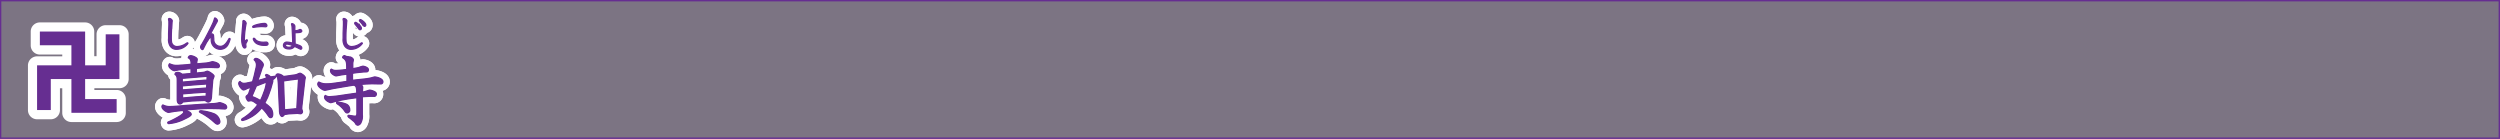 <svg id="f23a6196-42d4-4d3c-a801-1176a8e18a42" data-name="レイヤー 1" xmlns="http://www.w3.org/2000/svg" viewBox="0 0 904.22 50.22"><rect x="0" y="0" width="904.22" height="50.22" fill="#808080" stroke="none"/><title>pc_rc4019619961308-00002_01title_li_113</title><path d="M15-105.58v49.72H918.74v-49.72H15Z" transform="translate(-14.77 105.83)" style="fill:none;stroke:#662d91;stroke-width:0.5px"/><g style="opacity:0.15"><path d="M15-105.58v49.72H918.74v-49.72H15Z" transform="translate(-14.77 105.83)" style="fill:#662d91"/></g><path d="M78-65.56c-0.35.05-2.18,0.38-2.26,0.38-0.54,0-2.4-1.05-2.4-2.13a0.78,0.78,0,0,1,.35-0.57,5.27,5.27,0,0,0,3,.57c0.62,0,1.05-.05,2-0.11l3.18-.27,5.44-.38,4.23-.27a9.85,9.85,0,0,0,1.8-.19l0.89-.19a6.62,6.62,0,0,1,1.64.57,1.3,1.3,0,0,1,.89,1.08,0.68,0.68,0,0,1-.81.65c-0.32,0-1.72-.08-2-0.11-0.54,0-2.15-.05-3.23-0.05-2.29,0-4,.13-6.17.3l-3,.22c1.13,0.43,2.37.86,2.37,1.59,0,0.57-1.56,1.29-2.42,1.7a15.3,15.3,0,0,1-5.63,1.64,0.36,0.36,0,0,1-.43-0.32c0-.19.11-0.24,0.51-0.4,1.27-.54,5.28-2.53,5.28-3.39a1.12,1.12,0,0,0-.38-0.65Zm8.65-15.62-0.83.08-0.08,1.7,2.34-.24A3.65,3.65,0,0,0,89-79.83a2.51,2.51,0,0,1,.75-0.24c0.57,0,2.45,1.29,2.45,1.78a7.24,7.24,0,0,1-.38,1.08A4.93,4.93,0,0,0,91.66-76l-0.16,1.8-0.22,3a4.4,4.4,0,0,1-.3,1.64,1.15,1.15,0,0,1-.94.65,1.78,1.78,0,0,1-.75-0.35,0.89,0.89,0,0,0-.67-0.22l-2.34.08-2.48.13L81.43-69a0.82,0.82,0,0,0-.65.22,1.3,1.3,0,0,1-.86.57c-0.16,0-1,0-1.05-1.54l0-1.75v-5.12c0-1.19-.08-1.83-0.81-2.29,0.05-.35.11-0.73,1-0.73a2.17,2.17,0,0,1,1.29.46A0.85,0.85,0,0,0,81-79l1.27-.11,1.59-.13V-81l-0.48.05-2.5.24c-0.7.05-1.05,0.11-1.27,0.13s-1.59.32-1.78,0.32c-0.48,0-2-1-2-1.86a0.82,0.82,0,0,1,.3-0.65,5.54,5.54,0,0,0,2.64.59c0.32,0,.46,0,1.19-0.08l2-.13,1.91-.19c0-.86.05-1.83-1-2.34a0.86,0.86,0,0,1,1-.75c0.54,0,2.24.67,2.24,1.29,0,0.16-.13.89-0.16,1l-0.05.65,3-.27a10.3,10.3,0,0,0,1.56-.22,10.39,10.39,0,0,1,1.16-.3c0.05,0,2.5.32,2.5,1.54a0.61,0.61,0,0,1-.7.62c-0.4,0-2.15-.08-2.5-0.08l-2.37.05Zm2.24,4.34,0.73,0,0.05-1.05c0-.24,0-0.35-0.43-0.32l-4.17.35-3.58.3c-0.16,0-.65.05-0.81,0.08v1.32c0.19,0,.27,0,0.94-0.05l2.77-.24ZM89.48-74l0.11-1.43H89.16l-4.17.3-4.07.35-0.22.05v1.4a1.24,1.24,0,0,0,.27,0l3.93-.32ZM88.4-71L89.32-71l0.08-1.45-0.83,0-3.66.24L81-71.89H80.81v1.51l3.82-.35Zm-0.94,5.23a17.84,17.84,0,0,1,4.82,1.13,3.56,3.56,0,0,1,2,2.64,0.91,0.91,0,0,1-.78,1.08c-0.46,0-.57-0.11-2.21-1.56a25.47,25.47,0,0,0-3.74-2.48,1.53,1.53,0,0,1-.65-0.43C86.92-65.59,87-65.75,87.46-65.75Z" transform="translate(-14.77 105.83)" style="fill:none;stroke:#fff;stroke-linejoin:round;stroke-width:5px"/><path d="M78-65.56c-0.35.05-2.18,0.38-2.26,0.38-0.54,0-2.4-1.05-2.4-2.13a0.78,0.78,0,0,1,.35-0.57,5.27,5.27,0,0,0,3,.57c0.62,0,1.05-.05,2-0.11l3.18-.27,5.44-.38,4.23-.27a9.85,9.85,0,0,0,1.8-.19l0.89-.19a6.62,6.62,0,0,1,1.64.57,1.3,1.3,0,0,1,.89,1.08,0.68,0.68,0,0,1-.81.65c-0.32,0-1.72-.08-2-0.11-0.54,0-2.15-.05-3.23-0.05-2.29,0-4,.13-6.17.3l-3,.22c1.13,0.43,2.37.86,2.37,1.59,0,0.57-1.56,1.29-2.42,1.7a15.3,15.3,0,0,1-5.63,1.64,0.36,0.36,0,0,1-.43-0.32c0-.19.11-0.24,0.51-0.4,1.27-.54,5.28-2.53,5.28-3.39a1.12,1.12,0,0,0-.38-0.65Zm8.65-15.62-0.83.08-0.08,1.7,2.34-.24A3.65,3.65,0,0,0,89-79.83a2.51,2.51,0,0,1,.75-0.24c0.57,0,2.45,1.29,2.45,1.78a7.24,7.24,0,0,1-.38,1.08A4.93,4.93,0,0,0,91.66-76l-0.16,1.8-0.22,3a4.4,4.4,0,0,1-.3,1.64,1.15,1.15,0,0,1-.94.65,1.78,1.78,0,0,1-.75-0.35,0.89,0.89,0,0,0-.67-0.22l-2.34.08-2.48.13L81.43-69a0.82,0.82,0,0,0-.65.22,1.3,1.3,0,0,1-.86.57c-0.16,0-1,0-1.05-1.54l0-1.75v-5.12c0-1.19-.08-1.83-0.81-2.29,0.05-.35.11-0.73,1-0.73a2.17,2.17,0,0,1,1.29.46A0.85,0.85,0,0,0,81-79l1.27-.11,1.59-.13V-81l-0.48.05-2.5.24c-0.7.05-1.05,0.11-1.27,0.13s-1.59.32-1.78,0.32c-0.48,0-2-1-2-1.86a0.82,0.82,0,0,1,.3-0.65,5.54,5.54,0,0,0,2.64.59c0.32,0,.46,0,1.19-0.08l2-.13,1.91-.19c0-.86.05-1.83-1-2.34a0.86,0.86,0,0,1,1-.75c0.54,0,2.24.67,2.24,1.29,0,0.16-.13.89-0.16,1l-0.05.65,3-.27a10.3,10.3,0,0,0,1.56-.22,10.39,10.39,0,0,1,1.16-.3c0.05,0,2.5.32,2.5,1.54a0.61,0.61,0,0,1-.7.62c-0.4,0-2.15-.08-2.5-0.08l-2.37.05Zm2.24,4.34,0.73,0,0.05-1.05c0-.24,0-0.35-0.43-0.32l-4.17.35-3.58.3c-0.16,0-.65.05-0.81,0.08v1.32c0.19,0,.27,0,0.94-0.05l2.77-.24ZM89.48-74l0.11-1.43H89.16l-4.17.3-4.07.35-0.22.05v1.4a1.24,1.24,0,0,0,.27,0l3.93-.32ZM88.4-71L89.32-71l0.08-1.45-0.83,0-3.66.24L81-71.89H80.81v1.51l3.82-.35Zm-0.94,5.23a17.84,17.84,0,0,1,4.82,1.13,3.56,3.56,0,0,1,2,2.64,0.91,0.91,0,0,1-.78,1.08c-0.46,0-.57-0.11-2.21-1.56a25.47,25.47,0,0,0-3.74-2.48,1.53,1.53,0,0,1-.65-0.43C86.92-65.59,87-65.75,87.46-65.75Z" transform="translate(-14.77 105.83)" style="fill:none;stroke:#662d91;stroke-linejoin:round;stroke-width:0.45px"/><path d="M78-65.56c-0.35.05-2.18,0.38-2.26,0.38-0.54,0-2.4-1.05-2.4-2.13a0.78,0.78,0,0,1,.35-0.57,5.27,5.27,0,0,0,3,.57c0.62,0,1.05-.05,2-0.11l3.18-.27,5.44-.38,4.23-.27a9.85,9.85,0,0,0,1.8-.19l0.89-.19a6.62,6.62,0,0,1,1.64.57,1.3,1.3,0,0,1,.89,1.08,0.68,0.68,0,0,1-.81.65c-0.32,0-1.72-.08-2-0.11-0.54,0-2.15-.05-3.23-0.05-2.29,0-4,.13-6.17.3l-3,.22c1.13,0.43,2.37.86,2.37,1.59,0,0.57-1.56,1.29-2.42,1.7a15.3,15.3,0,0,1-5.63,1.64,0.36,0.36,0,0,1-.43-0.32c0-.19.11-0.24,0.51-0.4,1.27-.54,5.28-2.53,5.28-3.39a1.12,1.12,0,0,0-.38-0.65Zm8.65-15.62-0.83.08-0.08,1.7,2.34-.24A3.65,3.65,0,0,0,89-79.83a2.51,2.51,0,0,1,.75-0.24c0.57,0,2.45,1.29,2.45,1.78a7.24,7.24,0,0,1-.38,1.08A4.93,4.93,0,0,0,91.66-76l-0.16,1.8-0.22,3a4.4,4.4,0,0,1-.3,1.64,1.15,1.15,0,0,1-.94.65,1.78,1.78,0,0,1-.75-0.35,0.89,0.89,0,0,0-.67-0.22l-2.34.08-2.48.13L81.43-69a0.82,0.82,0,0,0-.65.22,1.3,1.3,0,0,1-.86.57c-0.16,0-1,0-1.05-1.54l0-1.75v-5.12c0-1.19-.08-1.83-0.81-2.29,0.05-.35.11-0.73,1-0.73a2.17,2.17,0,0,1,1.29.46A0.85,0.85,0,0,0,81-79l1.27-.11,1.59-.13V-81l-0.48.05-2.5.24c-0.7.05-1.05,0.11-1.27,0.13s-1.59.32-1.78,0.32c-0.48,0-2-1-2-1.86a0.82,0.82,0,0,1,.3-0.65,5.54,5.54,0,0,0,2.64.59c0.32,0,.46,0,1.19-0.08l2-.13,1.91-.19c0-.86.05-1.83-1-2.34a0.86,0.86,0,0,1,1-.75c0.54,0,2.24.67,2.24,1.29,0,0.16-.13.89-0.16,1l-0.05.65,3-.27a10.3,10.3,0,0,0,1.56-.22,10.39,10.39,0,0,1,1.16-.3c0.05,0,2.5.32,2.5,1.54a0.61,0.61,0,0,1-.7.62c-0.4,0-2.15-.08-2.5-0.08l-2.37.05Zm2.24,4.34,0.73,0,0.05-1.05c0-.24,0-0.35-0.43-0.32l-4.17.35-3.58.3c-0.16,0-.65.05-0.81,0.08v1.32c0.19,0,.27,0,0.94-0.05l2.77-.24ZM89.48-74l0.11-1.43H89.16l-4.17.3-4.07.35-0.22.05v1.4a1.24,1.24,0,0,0,.27,0l3.93-.32ZM88.4-71L89.32-71l0.08-1.45-0.83,0-3.66.24L81-71.89H80.81v1.51l3.82-.35Zm-0.94,5.23a17.84,17.84,0,0,1,4.82,1.13,3.56,3.56,0,0,1,2,2.64,0.91,0.91,0,0,1-.78,1.08c-0.46,0-.57-0.11-2.21-1.56a25.47,25.47,0,0,0-3.74-2.48,1.53,1.53,0,0,1-.65-0.43C86.92-65.59,87-65.75,87.46-65.75Z" transform="translate(-14.77 105.83)" style="fill:#662d91"/><path d="M78-65.56c-0.35.05-2.18,0.38-2.26,0.38-0.54,0-2.4-1.05-2.4-2.13a0.78,0.78,0,0,1,.35-0.57,5.27,5.27,0,0,0,3,.57c0.62,0,1.05-.05,2-0.11l3.18-.27,5.44-.38,4.23-.27a9.85,9.85,0,0,0,1.8-.19l0.89-.19a6.62,6.62,0,0,1,1.64.57,1.3,1.3,0,0,1,.89,1.08,0.68,0.68,0,0,1-.81.65c-0.32,0-1.72-.08-2-0.11-0.54,0-2.15-.05-3.23-0.05-2.29,0-4,.13-6.17.3l-3,.22c1.13,0.43,2.37.86,2.37,1.59,0,0.57-1.56,1.29-2.42,1.7a15.3,15.3,0,0,1-5.63,1.64,0.36,0.36,0,0,1-.43-0.32c0-.19.11-0.24,0.51-0.4,1.27-.54,5.28-2.53,5.28-3.39a1.12,1.12,0,0,0-.38-0.65Zm8.65-15.62-0.83.08-0.08,1.7,2.34-.24A3.65,3.65,0,0,0,89-79.83a2.51,2.51,0,0,1,.75-0.24c0.57,0,2.45,1.29,2.45,1.78a7.24,7.24,0,0,1-.38,1.08A4.93,4.93,0,0,0,91.66-76l-0.16,1.8-0.22,3a4.4,4.4,0,0,1-.3,1.64,1.15,1.15,0,0,1-.94.65,1.78,1.78,0,0,1-.75-0.35,0.89,0.89,0,0,0-.67-0.22l-2.34.08-2.48.13L81.43-69a0.82,0.82,0,0,0-.65.22,1.3,1.3,0,0,1-.86.57c-0.16,0-1,0-1.05-1.54l0-1.75v-5.12c0-1.19-.08-1.83-0.81-2.29,0.05-.35.11-0.73,1-0.73a2.17,2.17,0,0,1,1.29.46A0.85,0.85,0,0,0,81-79l1.27-.11,1.59-.13V-81l-0.48.05-2.5.24c-0.7.05-1.05,0.11-1.27,0.13s-1.59.32-1.78,0.32c-0.48,0-2-1-2-1.86a0.82,0.82,0,0,1,.3-0.65,5.54,5.54,0,0,0,2.64.59c0.32,0,.46,0,1.19-0.08l2-.13,1.91-.19c0-.86.05-1.83-1-2.34a0.86,0.86,0,0,1,1-.75c0.54,0,2.24.67,2.24,1.29,0,0.16-.13.89-0.16,1l-0.05.65,3-.27a10.3,10.3,0,0,0,1.56-.22,10.39,10.39,0,0,1,1.16-.3c0.05,0,2.5.32,2.5,1.54a0.61,0.61,0,0,1-.7.62c-0.4,0-2.15-.08-2.5-0.08l-2.37.05Zm2.24,4.34,0.73,0,0.05-1.05c0-.24,0-0.35-0.43-0.32l-4.17.35-3.58.3c-0.16,0-.65.05-0.81,0.08v1.32c0.19,0,.27,0,0.94-0.05l2.77-.24ZM89.48-74l0.11-1.43H89.16l-4.17.3-4.07.35-0.22.05v1.4a1.24,1.24,0,0,0,.27,0l3.93-.32ZM88.4-71L89.32-71l0.08-1.45-0.83,0-3.66.24L81-71.89H80.81v1.51l3.82-.35Zm-0.94,5.23a17.84,17.84,0,0,1,4.82,1.13,3.56,3.56,0,0,1,2,2.64,0.91,0.91,0,0,1-.78,1.08c-0.46,0-.57-0.11-2.21-1.56a25.47,25.47,0,0,0-3.74-2.48,1.53,1.53,0,0,1-.65-0.43C86.92-65.59,87-65.75,87.46-65.75Z" transform="translate(-14.77 105.83)" style="fill:none;stroke:#662e91;stroke-width:0px"/><path d="M78-65.56c-0.35.05-2.18,0.38-2.26,0.38-0.54,0-2.4-1.05-2.4-2.13a0.78,0.78,0,0,1,.35-0.57,5.27,5.27,0,0,0,3,.57c0.62,0,1.05-.05,2-0.11l3.18-.27,5.44-.38,4.23-.27a9.85,9.85,0,0,0,1.8-.19l0.89-.19a6.62,6.62,0,0,1,1.64.57,1.3,1.3,0,0,1,.89,1.08,0.68,0.68,0,0,1-.81.65c-0.32,0-1.72-.08-2-0.11-0.54,0-2.15-.05-3.23-0.05-2.29,0-4,.13-6.17.3l-3,.22c1.13,0.43,2.37.86,2.37,1.59,0,0.57-1.56,1.29-2.42,1.7a15.3,15.3,0,0,1-5.63,1.64,0.36,0.36,0,0,1-.43-0.32c0-.19.11-0.24,0.51-0.4,1.27-.54,5.28-2.53,5.28-3.39a1.12,1.12,0,0,0-.38-0.65Zm8.65-15.62-0.83.08-0.08,1.7,2.34-.24A3.65,3.65,0,0,0,89-79.83a2.51,2.51,0,0,1,.75-0.24c0.57,0,2.45,1.29,2.45,1.78a7.24,7.24,0,0,1-.38,1.08A4.93,4.93,0,0,0,91.66-76l-0.16,1.8-0.22,3a4.4,4.4,0,0,1-.3,1.64,1.15,1.15,0,0,1-.94.65,1.78,1.78,0,0,1-.75-0.35,0.89,0.89,0,0,0-.67-0.22l-2.34.08-2.48.13L81.43-69a0.82,0.82,0,0,0-.65.22,1.3,1.3,0,0,1-.86.57c-0.16,0-1,0-1.05-1.54l0-1.75v-5.12c0-1.19-.08-1.83-0.81-2.29,0.05-.35.11-0.73,1-0.73a2.17,2.17,0,0,1,1.29.46A0.85,0.85,0,0,0,81-79l1.27-.11,1.59-.13V-81l-0.48.05-2.5.24c-0.7.05-1.05,0.11-1.27,0.13s-1.59.32-1.78,0.32c-0.48,0-2-1-2-1.86a0.82,0.82,0,0,1,.3-0.65,5.54,5.54,0,0,0,2.64.59c0.32,0,.46,0,1.19-0.08l2-.13,1.91-.19c0-.86.05-1.83-1-2.34a0.86,0.86,0,0,1,1-.75c0.54,0,2.24.67,2.24,1.29,0,0.16-.13.89-0.16,1l-0.05.65,3-.27a10.3,10.3,0,0,0,1.56-.22,10.39,10.39,0,0,1,1.16-.3c0.05,0,2.5.32,2.5,1.54a0.61,0.61,0,0,1-.7.62c-0.4,0-2.15-.08-2.5-0.08l-2.37.05Zm2.24,4.34,0.73,0,0.05-1.05c0-.24,0-0.35-0.43-0.32l-4.17.35-3.58.3c-0.16,0-.65.05-0.81,0.08v1.32c0.19,0,.27,0,0.94-0.05l2.77-.24ZM89.48-74l0.11-1.43H89.16l-4.17.3-4.07.35-0.22.05v1.4a1.24,1.24,0,0,0,.27,0l3.93-.32ZM88.4-71L89.32-71l0.08-1.45-0.83,0-3.66.24L81-71.89H80.81v1.51l3.82-.35Zm-0.94,5.23a17.84,17.84,0,0,1,4.82,1.13,3.56,3.56,0,0,1,2,2.64,0.91,0.91,0,0,1-.78,1.08c-0.46,0-.57-0.11-2.21-1.56a25.47,25.47,0,0,0-3.74-2.48,1.53,1.53,0,0,1-.65-0.43C86.92-65.59,87-65.75,87.46-65.75Z" transform="translate(-14.77 105.83)" style="fill:none;stroke:#fff;stroke-linejoin:round;stroke-width:5px"/><path d="M78-65.56c-0.35.05-2.18,0.38-2.26,0.38-0.54,0-2.4-1.05-2.4-2.13a0.78,0.78,0,0,1,.35-0.57,5.27,5.27,0,0,0,3,.57c0.62,0,1.05-.05,2-0.11l3.18-.27,5.44-.38,4.23-.27a9.85,9.85,0,0,0,1.8-.19l0.89-.19a6.62,6.62,0,0,1,1.64.57,1.3,1.3,0,0,1,.89,1.08,0.68,0.68,0,0,1-.81.65c-0.32,0-1.72-.08-2-0.11-0.54,0-2.15-.05-3.23-0.05-2.29,0-4,.13-6.17.3l-3,.22c1.13,0.43,2.37.86,2.37,1.59,0,0.57-1.56,1.29-2.42,1.7a15.3,15.3,0,0,1-5.63,1.64,0.36,0.36,0,0,1-.43-0.32c0-.19.11-0.24,0.51-0.4,1.27-.54,5.28-2.53,5.28-3.39a1.12,1.12,0,0,0-.38-0.65Zm8.65-15.62-0.83.08-0.08,1.7,2.34-.24A3.65,3.65,0,0,0,89-79.83a2.51,2.51,0,0,1,.75-0.24c0.57,0,2.45,1.29,2.45,1.78a7.24,7.24,0,0,1-.38,1.08A4.93,4.93,0,0,0,91.66-76l-0.16,1.8-0.22,3a4.4,4.4,0,0,1-.3,1.64,1.15,1.15,0,0,1-.94.65,1.78,1.78,0,0,1-.75-0.35,0.89,0.89,0,0,0-.67-0.22l-2.34.08-2.48.13L81.43-69a0.82,0.82,0,0,0-.65.22,1.3,1.3,0,0,1-.86.57c-0.16,0-1,0-1.05-1.54l0-1.75v-5.12c0-1.19-.08-1.83-0.81-2.29,0.05-.35.11-0.73,1-0.73a2.17,2.17,0,0,1,1.29.46A0.85,0.85,0,0,0,81-79l1.27-.11,1.59-.13V-81l-0.48.05-2.5.24c-0.7.05-1.05,0.11-1.27,0.13s-1.59.32-1.78,0.32c-0.48,0-2-1-2-1.86a0.82,0.82,0,0,1,.3-0.65,5.54,5.54,0,0,0,2.64.59c0.32,0,.46,0,1.19-0.08l2-.13,1.91-.19c0-.86.05-1.83-1-2.34a0.86,0.86,0,0,1,1-.75c0.54,0,2.24.67,2.24,1.29,0,0.16-.13.89-0.16,1l-0.05.65,3-.27a10.3,10.3,0,0,0,1.56-.22,10.39,10.39,0,0,1,1.16-.3c0.05,0,2.5.32,2.5,1.54a0.61,0.61,0,0,1-.7.62c-0.4,0-2.15-.08-2.5-0.08l-2.37.05Zm2.24,4.34,0.73,0,0.05-1.05c0-.24,0-0.35-0.43-0.32l-4.17.35-3.58.3c-0.16,0-.65.05-0.81,0.08v1.32c0.19,0,.27,0,0.94-0.05l2.77-.24ZM89.48-74l0.11-1.43H89.16l-4.17.3-4.07.35-0.22.05v1.4a1.24,1.24,0,0,0,.27,0l3.93-.32ZM88.4-71L89.32-71l0.08-1.45-0.83,0-3.66.24L81-71.89H80.81v1.51l3.82-.35Zm-0.94,5.23a17.84,17.84,0,0,1,4.82,1.13,3.56,3.56,0,0,1,2,2.64,0.91,0.91,0,0,1-.78,1.08c-0.46,0-.57-0.11-2.21-1.56a25.47,25.47,0,0,0-3.74-2.48,1.53,1.53,0,0,1-.65-0.43C86.92-65.59,87-65.75,87.46-65.75Z" transform="translate(-14.77 105.83)" style="fill:none;stroke:#662d91;stroke-linejoin:round;stroke-width:0.45px"/><path d="M78-65.56c-0.35.05-2.18,0.38-2.26,0.38-0.54,0-2.4-1.05-2.4-2.13a0.78,0.78,0,0,1,.35-0.57,5.27,5.27,0,0,0,3,.57c0.62,0,1.05-.05,2-0.11l3.18-.27,5.44-.38,4.23-.27a9.85,9.85,0,0,0,1.8-.19l0.89-.19a6.62,6.62,0,0,1,1.64.57,1.3,1.3,0,0,1,.89,1.08,0.68,0.68,0,0,1-.81.65c-0.32,0-1.72-.08-2-0.11-0.54,0-2.15-.05-3.23-0.05-2.29,0-4,.13-6.17.3l-3,.22c1.13,0.43,2.37.86,2.37,1.59,0,0.57-1.56,1.29-2.42,1.7a15.3,15.3,0,0,1-5.63,1.64,0.36,0.36,0,0,1-.43-0.32c0-.19.11-0.24,0.51-0.4,1.27-.54,5.28-2.53,5.28-3.39a1.12,1.12,0,0,0-.38-0.65Zm8.65-15.62-0.83.08-0.08,1.7,2.34-.24A3.65,3.65,0,0,0,89-79.83a2.51,2.51,0,0,1,.75-0.24c0.57,0,2.45,1.29,2.45,1.78a7.24,7.24,0,0,1-.38,1.08A4.93,4.93,0,0,0,91.66-76l-0.16,1.8-0.22,3a4.4,4.4,0,0,1-.3,1.64,1.15,1.15,0,0,1-.94.65,1.78,1.78,0,0,1-.75-0.35,0.89,0.89,0,0,0-.67-0.22l-2.34.08-2.48.13L81.43-69a0.82,0.82,0,0,0-.65.22,1.3,1.3,0,0,1-.86.57c-0.16,0-1,0-1.05-1.54l0-1.75v-5.12c0-1.19-.08-1.83-0.81-2.29,0.05-.35.11-0.73,1-0.73a2.17,2.17,0,0,1,1.29.46A0.85,0.85,0,0,0,81-79l1.27-.11,1.59-.13V-81l-0.48.05-2.5.24c-0.7.05-1.05,0.11-1.27,0.13s-1.59.32-1.78,0.32c-0.48,0-2-1-2-1.86a0.82,0.82,0,0,1,.3-0.65,5.54,5.54,0,0,0,2.64.59c0.32,0,.46,0,1.19-0.08l2-.13,1.91-.19c0-.86.05-1.83-1-2.34a0.86,0.86,0,0,1,1-.75c0.54,0,2.24.67,2.24,1.29,0,0.16-.13.89-0.16,1l-0.05.65,3-.27a10.3,10.3,0,0,0,1.56-.22,10.39,10.39,0,0,1,1.16-.3c0.05,0,2.5.32,2.5,1.54a0.61,0.61,0,0,1-.7.62c-0.4,0-2.15-.08-2.5-0.08l-2.37.05Zm2.24,4.34,0.73,0,0.05-1.05c0-.24,0-0.35-0.43-0.32l-4.17.35-3.58.3c-0.16,0-.65.05-0.81,0.08v1.32c0.19,0,.27,0,0.94-0.05l2.77-.24ZM89.48-74l0.11-1.43H89.16l-4.17.3-4.07.35-0.22.05v1.4a1.24,1.24,0,0,0,.27,0l3.93-.32ZM88.4-71L89.32-71l0.08-1.45-0.83,0-3.66.24L81-71.89H80.81v1.51l3.82-.35Zm-0.94,5.23a17.84,17.84,0,0,1,4.82,1.13,3.56,3.56,0,0,1,2,2.64,0.91,0.91,0,0,1-.78,1.08c-0.46,0-.57-0.11-2.21-1.56a25.47,25.47,0,0,0-3.74-2.48,1.53,1.53,0,0,1-.65-0.43C86.92-65.59,87-65.75,87.46-65.75Z" transform="translate(-14.77 105.83)" style="fill:#662d91"/><path d="M78-65.56c-0.35.05-2.18,0.38-2.26,0.38-0.54,0-2.4-1.05-2.4-2.13a0.78,0.78,0,0,1,.35-0.57,5.27,5.27,0,0,0,3,.57c0.62,0,1.05-.05,2-0.11l3.18-.27,5.44-.38,4.23-.27a9.85,9.85,0,0,0,1.8-.19l0.89-.19a6.62,6.62,0,0,1,1.64.57,1.3,1.3,0,0,1,.89,1.08,0.68,0.68,0,0,1-.81.65c-0.32,0-1.72-.08-2-0.11-0.54,0-2.15-.05-3.23-0.05-2.29,0-4,.13-6.17.3l-3,.22c1.13,0.43,2.37.86,2.37,1.59,0,0.57-1.56,1.29-2.42,1.7a15.3,15.3,0,0,1-5.63,1.64,0.36,0.36,0,0,1-.43-0.32c0-.19.11-0.24,0.51-0.4,1.27-.54,5.28-2.53,5.28-3.39a1.12,1.12,0,0,0-.38-0.65Zm8.65-15.62-0.83.08-0.08,1.7,2.34-.24A3.65,3.65,0,0,0,89-79.83a2.51,2.51,0,0,1,.75-0.24c0.57,0,2.45,1.29,2.45,1.78a7.24,7.24,0,0,1-.38,1.08A4.93,4.93,0,0,0,91.66-76l-0.16,1.8-0.22,3a4.4,4.4,0,0,1-.3,1.64,1.15,1.15,0,0,1-.94.65,1.78,1.78,0,0,1-.75-0.35,0.89,0.89,0,0,0-.67-0.22l-2.34.08-2.48.13L81.43-69a0.82,0.82,0,0,0-.65.22,1.3,1.3,0,0,1-.86.57c-0.16,0-1,0-1.05-1.54l0-1.75v-5.12c0-1.19-.08-1.83-0.81-2.29,0.05-.35.11-0.73,1-0.73a2.17,2.17,0,0,1,1.29.46A0.85,0.85,0,0,0,81-79l1.27-.11,1.59-.13V-81l-0.48.05-2.5.24c-0.7.05-1.05,0.11-1.27,0.13s-1.59.32-1.78,0.32c-0.48,0-2-1-2-1.86a0.82,0.82,0,0,1,.3-0.65,5.54,5.54,0,0,0,2.64.59c0.32,0,.46,0,1.19-0.08l2-.13,1.91-.19c0-.86.05-1.83-1-2.34a0.86,0.86,0,0,1,1-.75c0.54,0,2.24.67,2.24,1.29,0,0.16-.13.89-0.16,1l-0.05.65,3-.27a10.3,10.3,0,0,0,1.56-.22,10.39,10.39,0,0,1,1.16-.3c0.05,0,2.5.32,2.5,1.54a0.61,0.61,0,0,1-.7.62c-0.4,0-2.15-.08-2.5-0.08l-2.37.05Zm2.24,4.34,0.73,0,0.05-1.05c0-.24,0-0.35-0.43-0.32l-4.17.35-3.58.3c-0.16,0-.65.05-0.81,0.08v1.32c0.19,0,.27,0,0.94-0.05l2.77-.24ZM89.48-74l0.11-1.43H89.16l-4.17.3-4.07.35-0.22.05v1.4a1.24,1.24,0,0,0,.27,0l3.93-.32ZM88.4-71L89.32-71l0.08-1.45-0.83,0-3.66.24L81-71.89H80.81v1.51l3.82-.35Zm-0.94,5.23a17.84,17.84,0,0,1,4.82,1.13,3.56,3.56,0,0,1,2,2.64,0.91,0.91,0,0,1-.78,1.08c-0.46,0-.57-0.11-2.21-1.56a25.47,25.47,0,0,0-3.74-2.48,1.53,1.53,0,0,1-.65-0.43C86.92-65.59,87-65.75,87.46-65.75Z" transform="translate(-14.77 105.83)" style="fill:#662d91"/><path d="M76.88-95.48L77-97.66c0-.09.07-0.58,0.07-0.69A1.2,1.2,0,0,0,76-99.14a0.26,0.26,0,0,0-.27.28c0,0.08.12,0.67,0.12,0.79v1.25l-0.11,3.05v1.83a4.42,4.42,0,0,0,.42,2.49A2.66,2.66,0,0,0,78.7-88a5.09,5.09,0,0,0,4.05-2.13,0.22,0.22,0,0,0-.22-0.22,1.9,1.9,0,0,0-.46.26A6,6,0,0,1,79-89a2,2,0,0,1-2.19-1.63,16.22,16.22,0,0,1-.07-2c0-.92.07-2.38,0.09-2.79h0ZM92-93a0.63,0.63,0,0,0-.61-0.57,1.36,1.36,0,0,0-.63.24A4.29,4.29,0,0,1,91-93.76l2.06-3.81a2.61,2.61,0,0,0,.36-0.77,1.41,1.41,0,0,0-.89-1c-0.09,0-.15.05-0.2,0.28a10.47,10.47,0,0,1-.81,2.14c-0.47,1.09-2.4,4.74-2.66,5.22l-1.09,1.92a1.56,1.56,0,0,0-.43.89,1,1,0,0,0,.62,1,0.39,0.39,0,0,0,.31-0.22l0.54-1.1,0.69-1.31L90-91.25A2.84,2.84,0,0,1,91-92.42a0.12,0.12,0,0,1,.09.12l0.09,1.06A3.28,3.28,0,0,0,94.51-88a3.15,3.15,0,0,0,2.68-1.61A8.67,8.67,0,0,0,98-91.71a0.21,0.21,0,0,0-.23-0.2,0.27,0.27,0,0,0-.23.19c-0.62,1.06-1.55,2.65-3,2.65a2.39,2.39,0,0,1-2.44-2.61Zm12,1.59c-0.11,0-.48.44-0.61,0.44a1.62,1.62,0,0,1-.22-1.12,29.13,29.13,0,0,1,.32-3.4c0-.3.31-1.86,0.31-1.92a1.31,1.31,0,0,0-.89-1,0.29,0.29,0,0,0-.28.31c0,0.05,0,.39,0,0.46s-0.11,1.2-.13,1.47c-0.09,1-.32,3.65-0.32,4.55,0,1.68.47,3.16,1.08,3.16a0.53,0.53,0,0,0,.47-0.58c0-.11-0.07-0.57-0.07-0.67a1.45,1.45,0,0,1,.23-0.75,2.17,2.17,0,0,0,.34-0.75,0.21,0.21,0,0,0-.27-0.22h0Zm6.31-5.94c-1.24,0-4.15.7-4.15,1.2a0.23,0.23,0,0,0,.24.23c0.09,0,.59-0.09.71-0.11a21.64,21.64,0,0,1,2.33-.19c0.2,0,1.2.07,1.43,0.07a0.43,0.43,0,0,0,.44-0.43,0.85,0.85,0,0,0-1-.77h0Zm-3.93,5.64A2.78,2.78,0,0,0,107.74-90a5.66,5.66,0,0,0,2.66.58c0.7,0,1.31,0,1.31-.57a0.65,0.65,0,0,0-.67-0.62l-0.93.05c-1.94,0-2.64-.62-3-1A0.71,0.71,0,0,0,106.6-92a0.22,0.22,0,0,0-.2.23h0Zm16.16-3.15a3.48,3.48,0,0,1-1.12.12,8.16,8.16,0,0,1,0-1l0-.65a1.26,1.26,0,0,0-1-.9,0.19,0.19,0,0,0-.2.2c0,0.07.09,0.39,0.11,0.47a7.17,7.17,0,0,1,.09.78l0.19,4.23,0,1.39a7.55,7.55,0,0,0-2-.38,1.19,1.19,0,0,0-1.32,1.14c0,1.1,1.27,1.33,1.92,1.33a2.35,2.35,0,0,0,2.09-.9l0.39,0.15,0.75,0.34a6.76,6.76,0,0,0,1.09.52,0.4,0.4,0,0,0,.39-0.43c0-.65-0.73-0.9-1.41-1.14l-0.86-.31-0.15,0a5.61,5.61,0,0,0,0-.67L121.46-94h0.27l0.92-.05c1-.05,1.27-0.28,1.27-0.57a0.63,0.63,0,0,0-.57-0.54l-0.13,0Zm-1.87,5.52a1.66,1.66,0,0,1-1.4.59c-0.51,0-1.24-.15-1.24-0.65a0.51,0.51,0,0,1,.63-0.48,7.25,7.25,0,0,1,2,.54h0Z" transform="translate(-14.77 105.83)" style="fill:none;stroke:#fff;stroke-linejoin:round;stroke-width:5px"/><path d="M76.88-95.48L77-97.66c0-.09.07-0.58,0.07-0.69A1.2,1.2,0,0,0,76-99.14a0.26,0.26,0,0,0-.27.28c0,0.08.12,0.67,0.12,0.79v1.25l-0.11,3.05v1.83a4.42,4.42,0,0,0,.42,2.49A2.66,2.66,0,0,0,78.7-88a5.09,5.09,0,0,0,4.05-2.13,0.22,0.22,0,0,0-.22-0.22,1.9,1.9,0,0,0-.46.26A6,6,0,0,1,79-89a2,2,0,0,1-2.19-1.63,16.22,16.22,0,0,1-.07-2c0-.92.07-2.38,0.09-2.79h0ZM92-93a0.63,0.63,0,0,0-.61-0.57,1.36,1.36,0,0,0-.63.24A4.29,4.29,0,0,1,91-93.76l2.06-3.81a2.61,2.61,0,0,0,.36-0.77,1.41,1.41,0,0,0-.89-1c-0.09,0-.15.05-0.2,0.28a10.47,10.47,0,0,1-.81,2.14c-0.47,1.09-2.4,4.74-2.66,5.22l-1.09,1.92a1.56,1.56,0,0,0-.43.89,1,1,0,0,0,.62,1,0.39,0.39,0,0,0,.31-0.22l0.54-1.1,0.69-1.31L90-91.25A2.84,2.84,0,0,1,91-92.42a0.12,0.12,0,0,1,.09.12l0.09,1.06A3.28,3.28,0,0,0,94.51-88a3.15,3.15,0,0,0,2.68-1.61A8.67,8.67,0,0,0,98-91.71a0.21,0.21,0,0,0-.23-0.2,0.27,0.27,0,0,0-.23.19c-0.62,1.06-1.55,2.65-3,2.65a2.39,2.39,0,0,1-2.44-2.61Zm12,1.59c-0.11,0-.48.44-0.61,0.44a1.62,1.62,0,0,1-.22-1.12,29.13,29.13,0,0,1,.32-3.4c0-.3.31-1.86,0.31-1.92a1.31,1.31,0,0,0-.89-1,0.29,0.29,0,0,0-.28.31c0,0.05,0,.39,0,0.46s-0.11,1.2-.13,1.47c-0.09,1-.32,3.65-0.32,4.55,0,1.68.47,3.16,1.08,3.16a0.53,0.53,0,0,0,.47-0.58c0-.11-0.07-0.57-0.07-0.67a1.45,1.45,0,0,1,.23-0.75,2.17,2.17,0,0,0,.34-0.75,0.21,0.21,0,0,0-.27-0.22h0Zm6.31-5.94c-1.24,0-4.15.7-4.15,1.2a0.23,0.23,0,0,0,.24.23c0.09,0,.59-0.09.71-0.11a21.64,21.64,0,0,1,2.33-.19c0.2,0,1.2.07,1.43,0.07a0.43,0.43,0,0,0,.44-0.43,0.85,0.85,0,0,0-1-.77h0Zm-3.93,5.64A2.78,2.78,0,0,0,107.74-90a5.66,5.66,0,0,0,2.66.58c0.7,0,1.31,0,1.31-.57a0.65,0.65,0,0,0-.67-0.62l-0.93.05c-1.94,0-2.64-.62-3-1A0.71,0.71,0,0,0,106.6-92a0.22,0.22,0,0,0-.2.23h0Zm16.16-3.15a3.48,3.48,0,0,1-1.12.12,8.16,8.16,0,0,1,0-1l0-.65a1.26,1.26,0,0,0-1-.9,0.19,0.19,0,0,0-.2.2c0,0.07.09,0.39,0.11,0.47a7.17,7.17,0,0,1,.09.78l0.19,4.23,0,1.39a7.55,7.55,0,0,0-2-.38,1.19,1.19,0,0,0-1.32,1.14c0,1.1,1.27,1.33,1.92,1.33a2.35,2.35,0,0,0,2.09-.9l0.39,0.15,0.75,0.34a6.76,6.76,0,0,0,1.09.52,0.4,0.4,0,0,0,.39-0.43c0-.65-0.73-0.9-1.41-1.14l-0.86-.31-0.15,0a5.61,5.61,0,0,0,0-.67L121.46-94h0.27l0.92-.05c1-.05,1.27-0.28,1.27-0.57a0.63,0.63,0,0,0-.57-0.54l-0.13,0Zm-1.87,5.52a1.66,1.66,0,0,1-1.4.59c-0.51,0-1.24-.15-1.24-0.65a0.51,0.51,0,0,1,.63-0.48,7.25,7.25,0,0,1,2,.54h0Z" transform="translate(-14.77 105.83)" style="fill:none;stroke:#662d91;stroke-linejoin:round;stroke-width:0.45px"/><path d="M76.88-95.48L77-97.66c0-.09.07-0.58,0.07-0.69A1.2,1.2,0,0,0,76-99.14a0.26,0.26,0,0,0-.27.28c0,0.08.12,0.67,0.12,0.79v1.25l-0.11,3.05v1.83a4.42,4.42,0,0,0,.42,2.49A2.66,2.66,0,0,0,78.7-88a5.09,5.09,0,0,0,4.05-2.13,0.22,0.22,0,0,0-.22-0.22,1.9,1.9,0,0,0-.46.26A6,6,0,0,1,79-89a2,2,0,0,1-2.19-1.63,16.22,16.22,0,0,1-.07-2c0-.92.07-2.38,0.09-2.79h0ZM92-93a0.63,0.63,0,0,0-.61-0.57,1.36,1.36,0,0,0-.63.24A4.29,4.29,0,0,1,91-93.76l2.06-3.81a2.61,2.61,0,0,0,.36-0.77,1.41,1.41,0,0,0-.89-1c-0.09,0-.15.05-0.2,0.28a10.47,10.47,0,0,1-.81,2.14c-0.47,1.09-2.4,4.74-2.66,5.22l-1.09,1.92a1.56,1.56,0,0,0-.43.89,1,1,0,0,0,.62,1,0.39,0.39,0,0,0,.31-0.22l0.54-1.1,0.69-1.31L90-91.25A2.84,2.84,0,0,1,91-92.42a0.12,0.12,0,0,1,.09.12l0.09,1.06A3.28,3.28,0,0,0,94.51-88a3.15,3.15,0,0,0,2.68-1.61A8.67,8.67,0,0,0,98-91.71a0.21,0.21,0,0,0-.23-0.2,0.27,0.27,0,0,0-.23.19c-0.62,1.06-1.55,2.65-3,2.65a2.39,2.39,0,0,1-2.44-2.61Zm12,1.59c-0.11,0-.48.44-0.61,0.44a1.62,1.62,0,0,1-.22-1.12,29.13,29.13,0,0,1,.32-3.4c0-.3.31-1.86,0.31-1.92a1.31,1.31,0,0,0-.89-1,0.29,0.29,0,0,0-.28.31c0,0.05,0,.39,0,0.46s-0.11,1.2-.13,1.47c-0.09,1-.32,3.65-0.32,4.55,0,1.68.47,3.16,1.08,3.16a0.53,0.53,0,0,0,.47-0.58c0-.11-0.07-0.57-0.07-0.67a1.45,1.45,0,0,1,.23-0.75,2.17,2.17,0,0,0,.34-0.75,0.21,0.21,0,0,0-.27-0.22h0Zm6.31-5.94c-1.24,0-4.15.7-4.15,1.2a0.23,0.23,0,0,0,.24.23c0.09,0,.59-0.09.71-0.11a21.64,21.64,0,0,1,2.33-.19c0.2,0,1.2.07,1.43,0.07a0.43,0.43,0,0,0,.44-0.43,0.85,0.85,0,0,0-1-.77h0Zm-3.93,5.64A2.78,2.78,0,0,0,107.74-90a5.66,5.66,0,0,0,2.66.58c0.7,0,1.31,0,1.31-.57a0.65,0.65,0,0,0-.67-0.62l-0.93.05c-1.94,0-2.64-.62-3-1A0.71,0.71,0,0,0,106.6-92a0.22,0.22,0,0,0-.2.23h0Zm16.16-3.15a3.48,3.48,0,0,1-1.12.12,8.16,8.16,0,0,1,0-1l0-.65a1.26,1.26,0,0,0-1-.9,0.19,0.19,0,0,0-.2.2c0,0.07.09,0.39,0.11,0.47a7.17,7.17,0,0,1,.09.78l0.19,4.23,0,1.39a7.55,7.55,0,0,0-2-.38,1.19,1.19,0,0,0-1.32,1.14c0,1.1,1.27,1.33,1.92,1.33a2.35,2.35,0,0,0,2.09-.9l0.39,0.15,0.75,0.34a6.76,6.76,0,0,0,1.09.52,0.4,0.4,0,0,0,.39-0.43c0-.65-0.73-0.9-1.41-1.14l-0.86-.31-0.15,0a5.61,5.61,0,0,0,0-.67L121.46-94h0.27l0.92-.05c1-.05,1.27-0.28,1.27-0.57a0.63,0.63,0,0,0-.57-0.54l-0.13,0Zm-1.87,5.52a1.66,1.66,0,0,1-1.4.59c-0.51,0-1.24-.15-1.24-0.65a0.51,0.51,0,0,1,.63-0.48,7.25,7.25,0,0,1,2,.54h0Z" transform="translate(-14.77 105.83)" style="fill:#662d91"/><path d="M76.88-95.48L77-97.66c0-.09.07-0.58,0.07-0.69A1.2,1.2,0,0,0,76-99.14a0.26,0.26,0,0,0-.27.28c0,0.08.12,0.67,0.12,0.79v1.25l-0.11,3.05v1.83a4.42,4.42,0,0,0,.42,2.49A2.66,2.66,0,0,0,78.7-88a5.09,5.09,0,0,0,4.05-2.13,0.22,0.22,0,0,0-.22-0.22,1.9,1.9,0,0,0-.46.26A6,6,0,0,1,79-89a2,2,0,0,1-2.19-1.63,16.22,16.22,0,0,1-.07-2c0-.92.07-2.38,0.09-2.79h0ZM92-93a0.63,0.63,0,0,0-.61-0.57,1.36,1.36,0,0,0-.63.24A4.29,4.29,0,0,1,91-93.76l2.06-3.81a2.61,2.61,0,0,0,.36-0.77,1.41,1.41,0,0,0-.89-1c-0.09,0-.15.05-0.2,0.28a10.47,10.47,0,0,1-.81,2.14c-0.47,1.09-2.4,4.74-2.66,5.22l-1.09,1.92a1.56,1.56,0,0,0-.43.89,1,1,0,0,0,.62,1,0.39,0.39,0,0,0,.31-0.22l0.54-1.1,0.69-1.31L90-91.25A2.84,2.84,0,0,1,91-92.42a0.12,0.12,0,0,1,.09.12l0.09,1.06A3.28,3.28,0,0,0,94.51-88a3.15,3.15,0,0,0,2.68-1.61A8.67,8.67,0,0,0,98-91.71a0.21,0.21,0,0,0-.23-0.2,0.27,0.27,0,0,0-.23.19c-0.62,1.06-1.55,2.65-3,2.65a2.39,2.39,0,0,1-2.44-2.61Zm12,1.59c-0.11,0-.48.44-0.61,0.44a1.62,1.62,0,0,1-.22-1.12,29.13,29.13,0,0,1,.32-3.4c0-.3.31-1.86,0.31-1.92a1.31,1.31,0,0,0-.89-1,0.29,0.29,0,0,0-.28.31c0,0.05,0,.39,0,0.46s-0.11,1.2-.13,1.47c-0.09,1-.32,3.65-0.32,4.55,0,1.68.47,3.16,1.08,3.16a0.53,0.53,0,0,0,.47-0.58c0-.11-0.07-0.57-0.07-0.67a1.45,1.45,0,0,1,.23-0.75,2.17,2.17,0,0,0,.34-0.75,0.21,0.21,0,0,0-.27-0.22h0Zm6.31-5.94c-1.24,0-4.15.7-4.15,1.2a0.23,0.23,0,0,0,.24.23c0.09,0,.59-0.09.71-0.11a21.64,21.64,0,0,1,2.33-.19c0.2,0,1.2.07,1.43,0.07a0.43,0.43,0,0,0,.44-0.43,0.85,0.85,0,0,0-1-.77h0Zm-3.93,5.64A2.78,2.78,0,0,0,107.74-90a5.66,5.66,0,0,0,2.66.58c0.7,0,1.31,0,1.31-.57a0.65,0.65,0,0,0-.67-0.62l-0.93.05c-1.94,0-2.64-.62-3-1A0.71,0.71,0,0,0,106.6-92a0.22,0.22,0,0,0-.2.23h0Zm16.16-3.15a3.48,3.48,0,0,1-1.12.12,8.16,8.16,0,0,1,0-1l0-.65a1.26,1.26,0,0,0-1-.9,0.19,0.19,0,0,0-.2.2c0,0.07.09,0.39,0.11,0.47a7.17,7.17,0,0,1,.09.78l0.19,4.23,0,1.39a7.55,7.55,0,0,0-2-.38,1.19,1.19,0,0,0-1.32,1.14c0,1.1,1.27,1.33,1.92,1.33a2.35,2.35,0,0,0,2.09-.9l0.39,0.15,0.75,0.34a6.76,6.76,0,0,0,1.09.52,0.4,0.4,0,0,0,.39-0.43c0-.65-0.73-0.9-1.41-1.14l-0.86-.31-0.15,0a5.61,5.61,0,0,0,0-.67L121.46-94h0.27l0.92-.05c1-.05,1.27-0.28,1.27-0.57a0.63,0.63,0,0,0-.57-0.54l-0.13,0Zm-1.87,5.52a1.66,1.66,0,0,1-1.4.59c-0.51,0-1.24-.15-1.24-0.65a0.51,0.51,0,0,1,.63-0.48,7.25,7.25,0,0,1,2,.54h0Z" transform="translate(-14.77 105.83)" style="fill:none;stroke:#fff;stroke-linejoin:round;stroke-width:5px"/><path d="M76.88-95.48L77-97.66c0-.09.07-0.58,0.07-0.69A1.2,1.2,0,0,0,76-99.14a0.26,0.26,0,0,0-.27.28c0,0.08.12,0.67,0.12,0.79v1.25l-0.11,3.05v1.83a4.42,4.42,0,0,0,.42,2.49A2.66,2.66,0,0,0,78.7-88a5.09,5.09,0,0,0,4.05-2.13,0.22,0.22,0,0,0-.22-0.22,1.9,1.9,0,0,0-.46.26A6,6,0,0,1,79-89a2,2,0,0,1-2.19-1.63,16.22,16.22,0,0,1-.07-2c0-.92.07-2.38,0.09-2.79h0ZM92-93a0.63,0.63,0,0,0-.61-0.57,1.36,1.36,0,0,0-.63.24A4.29,4.29,0,0,1,91-93.76l2.06-3.81a2.61,2.61,0,0,0,.36-0.77,1.41,1.41,0,0,0-.89-1c-0.09,0-.15.05-0.2,0.28a10.47,10.47,0,0,1-.81,2.14c-0.47,1.09-2.4,4.74-2.66,5.22l-1.09,1.92a1.56,1.56,0,0,0-.43.89,1,1,0,0,0,.62,1,0.39,0.39,0,0,0,.31-0.22l0.54-1.1,0.69-1.31L90-91.25A2.84,2.84,0,0,1,91-92.42a0.12,0.12,0,0,1,.09.12l0.09,1.06A3.28,3.28,0,0,0,94.51-88a3.15,3.15,0,0,0,2.68-1.61A8.67,8.67,0,0,0,98-91.71a0.21,0.21,0,0,0-.23-0.2,0.27,0.27,0,0,0-.23.19c-0.62,1.06-1.55,2.65-3,2.65a2.39,2.39,0,0,1-2.44-2.61Zm12,1.59c-0.11,0-.48.44-0.61,0.44a1.62,1.62,0,0,1-.22-1.12,29.13,29.13,0,0,1,.32-3.4c0-.3.31-1.86,0.31-1.92a1.31,1.31,0,0,0-.89-1,0.29,0.29,0,0,0-.28.31c0,0.05,0,.39,0,0.46s-0.11,1.2-.13,1.47c-0.09,1-.32,3.65-0.32,4.55,0,1.68.47,3.16,1.08,3.16a0.53,0.53,0,0,0,.47-0.58c0-.11-0.07-0.57-0.07-0.67a1.45,1.45,0,0,1,.23-0.75,2.17,2.17,0,0,0,.34-0.75,0.21,0.21,0,0,0-.27-0.22h0Zm6.31-5.94c-1.24,0-4.15.7-4.15,1.2a0.23,0.23,0,0,0,.24.23c0.09,0,.59-0.09.71-0.11a21.64,21.64,0,0,1,2.33-.19c0.2,0,1.2.07,1.43,0.07a0.43,0.43,0,0,0,.44-0.43,0.85,0.85,0,0,0-1-.77h0Zm-3.93,5.64A2.78,2.78,0,0,0,107.74-90a5.66,5.66,0,0,0,2.66.58c0.7,0,1.31,0,1.31-.57a0.65,0.65,0,0,0-.67-0.62l-0.93.05c-1.94,0-2.64-.62-3-1A0.71,0.71,0,0,0,106.6-92a0.22,0.22,0,0,0-.2.23h0Zm16.16-3.15a3.48,3.48,0,0,1-1.12.12,8.16,8.16,0,0,1,0-1l0-.65a1.26,1.26,0,0,0-1-.9,0.19,0.19,0,0,0-.2.2c0,0.07.09,0.39,0.11,0.47a7.17,7.17,0,0,1,.09.78l0.19,4.23,0,1.39a7.55,7.55,0,0,0-2-.38,1.19,1.19,0,0,0-1.32,1.14c0,1.1,1.27,1.33,1.92,1.33a2.35,2.35,0,0,0,2.09-.9l0.39,0.15,0.75,0.34a6.76,6.76,0,0,0,1.09.52,0.4,0.4,0,0,0,.39-0.43c0-.65-0.73-0.9-1.41-1.14l-0.86-.31-0.15,0a5.61,5.61,0,0,0,0-.67L121.46-94h0.27l0.92-.05c1-.05,1.27-0.28,1.27-0.57a0.63,0.63,0,0,0-.57-0.54l-0.13,0Zm-1.87,5.52a1.66,1.66,0,0,1-1.4.59c-0.51,0-1.24-.15-1.24-0.65a0.51,0.51,0,0,1,.63-0.48,7.25,7.25,0,0,1,2,.54h0Z" transform="translate(-14.77 105.83)" style="fill:none;stroke:#662d91;stroke-linejoin:round;stroke-width:0.45px"/><path d="M76.88-95.48L77-97.66c0-.09.07-0.58,0.07-0.69A1.2,1.2,0,0,0,76-99.14a0.26,0.26,0,0,0-.27.28c0,0.08.12,0.67,0.12,0.79v1.25l-0.11,3.05v1.83a4.42,4.42,0,0,0,.42,2.49A2.66,2.66,0,0,0,78.7-88a5.09,5.09,0,0,0,4.05-2.13,0.22,0.22,0,0,0-.22-0.22,1.9,1.9,0,0,0-.46.26A6,6,0,0,1,79-89a2,2,0,0,1-2.19-1.63,16.22,16.22,0,0,1-.07-2c0-.92.07-2.38,0.09-2.79h0ZM92-93a0.63,0.63,0,0,0-.61-0.57,1.36,1.36,0,0,0-.63.24A4.29,4.29,0,0,1,91-93.76l2.06-3.81a2.61,2.61,0,0,0,.36-0.77,1.41,1.41,0,0,0-.89-1c-0.09,0-.15.05-0.2,0.28a10.47,10.47,0,0,1-.81,2.14c-0.47,1.09-2.4,4.74-2.66,5.22l-1.09,1.92a1.56,1.56,0,0,0-.43.89,1,1,0,0,0,.62,1,0.39,0.39,0,0,0,.31-0.22l0.54-1.1,0.69-1.31L90-91.25A2.84,2.84,0,0,1,91-92.42a0.12,0.12,0,0,1,.09.12l0.09,1.06A3.28,3.28,0,0,0,94.51-88a3.15,3.15,0,0,0,2.68-1.61A8.67,8.67,0,0,0,98-91.71a0.21,0.21,0,0,0-.23-0.2,0.27,0.27,0,0,0-.23.19c-0.62,1.06-1.55,2.65-3,2.65a2.39,2.39,0,0,1-2.44-2.61Zm12,1.59c-0.11,0-.48.44-0.61,0.44a1.62,1.62,0,0,1-.22-1.12,29.13,29.13,0,0,1,.32-3.4c0-.3.31-1.86,0.31-1.92a1.31,1.31,0,0,0-.89-1,0.29,0.29,0,0,0-.28.31c0,0.05,0,.39,0,0.46s-0.11,1.2-.13,1.47c-0.09,1-.32,3.65-0.32,4.55,0,1.68.47,3.16,1.08,3.16a0.53,0.53,0,0,0,.47-0.58c0-.11-0.07-0.57-0.07-0.67a1.45,1.45,0,0,1,.23-0.75,2.17,2.17,0,0,0,.34-0.75,0.21,0.21,0,0,0-.27-0.22h0Zm6.31-5.94c-1.24,0-4.15.7-4.15,1.2a0.23,0.23,0,0,0,.24.23c0.09,0,.59-0.09.71-0.11a21.64,21.64,0,0,1,2.33-.19c0.2,0,1.2.07,1.43,0.07a0.43,0.43,0,0,0,.44-0.43,0.85,0.85,0,0,0-1-.77h0Zm-3.93,5.64A2.78,2.78,0,0,0,107.74-90a5.66,5.66,0,0,0,2.66.58c0.7,0,1.31,0,1.31-.57a0.65,0.65,0,0,0-.67-0.62l-0.93.05c-1.94,0-2.64-.62-3-1A0.71,0.71,0,0,0,106.6-92a0.22,0.22,0,0,0-.2.23h0Zm16.16-3.15a3.48,3.48,0,0,1-1.12.12,8.16,8.16,0,0,1,0-1l0-.65a1.26,1.26,0,0,0-1-.9,0.19,0.19,0,0,0-.2.2c0,0.07.09,0.39,0.11,0.47a7.17,7.17,0,0,1,.09.78l0.19,4.23,0,1.39a7.55,7.55,0,0,0-2-.38,1.19,1.19,0,0,0-1.32,1.14c0,1.1,1.27,1.33,1.92,1.33a2.35,2.35,0,0,0,2.09-.9l0.39,0.15,0.75,0.34a6.76,6.76,0,0,0,1.09.52,0.4,0.4,0,0,0,.39-0.43c0-.65-0.73-0.9-1.41-1.14l-0.86-.31-0.15,0a5.61,5.61,0,0,0,0-.67L121.46-94h0.27l0.92-.05c1-.05,1.27-0.28,1.27-0.57a0.63,0.63,0,0,0-.57-0.54l-0.13,0Zm-1.87,5.52a1.66,1.66,0,0,1-1.4.59c-0.51,0-1.24-.15-1.24-0.65a0.51,0.51,0,0,1,.63-0.48,7.25,7.25,0,0,1,2,.54h0Z" transform="translate(-14.77 105.83)" style="fill:#662d91"/><path d="M106.74-78.54L107.3-81a5.49,5.49,0,0,0,.22-1.32,2.44,2.44,0,0,0-.83-1.89,0.66,0.66,0,0,1,.7-0.48c1,0,2.61,1.51,2.61,2.24a2.28,2.28,0,0,1-.38,1.13c-0.08.19-.19,0.57-0.22,0.65-0.65,2-.73,2.18-1.4,4l1.89-.54,1.21-.38a1.33,1.33,0,0,0-.3-1,0.46,0.46,0,0,1,.38-0.3,2.88,2.88,0,0,1,1.45.89c0.89-.16,1.51-0.24,1.59-0.24a0.26,0.26,0,0,1,.3.22A2.84,2.84,0,0,1,113.31-77a0.47,0.47,0,0,1,.13.35,1.65,1.65,0,0,1-.05.48l-0.67,2.37-0.65,1.86-0.54,1.4-1,2a12.61,12.61,0,0,1,2.26,1.91,3.8,3.8,0,0,1,.62,2.1c0,0.13,0,1.24-.7,1.24-0.43,0-.51-0.08-1.4-1.37a13,13,0,0,0-1.91-2.15,13.07,13.07,0,0,1-4.77,3.8,7.79,7.79,0,0,1-2.15.75,0.29,0.29,0,0,1-.32-0.27,0.82,0.82,0,0,1,.54-0.54,17.51,17.51,0,0,0,3.58-2.91A11.74,11.74,0,0,0,108-68c-1.16-.89-1.78-1.4-2.53-1.4-0.13,0-.7.13-0.83,0.13s-0.27-.08-0.59-0.65a2.35,2.35,0,0,1-.3-0.83,0.66,0.66,0,0,1,.4-0.54,2.32,2.32,0,0,0,.57-0.7l0.75-2.24a9.88,9.88,0,0,0-1.43.48,3.39,3.39,0,0,1-1.13.46c-0.65,0-1.78-1.54-1.78-2.32a0.76,0.76,0,0,1,.46-0.75,1.81,1.81,0,0,0,1.54.67,3.94,3.94,0,0,0,.86-0.11l1.32-.27,0.81-.19Zm0.75,3.8-1.62,3.8a16.49,16.49,0,0,1,3.1,1.48,25.72,25.72,0,0,0,1.24-3,12.82,12.82,0,0,0,.92-3.69Zm8.19,5.33-0.24-6.06a16.28,16.28,0,0,0-.27-2.29,1.38,1.38,0,0,0-.59-0.83,0.8,0.8,0,0,1,.75-0.51,3.3,3.3,0,0,1,1.67.67,0.77,0.77,0,0,0,.73.22l3.58-.51a3.39,3.39,0,0,0,1.08-.3,3,3,0,0,1,.89-0.32c0.38,0,1.91,1,1.91,1.62,0,0.08-.19.92-0.19,1.1l-1.05,9.24-0.05.83c0,0.19.27,0.92,0.27,1.08a0.74,0.74,0,0,1-.67.78c-0.19,0-1.05-.13-1.21-0.13l-2.94.16-1.72.24a1.23,1.23,0,0,1-.86.73c-0.08,0-.92-0.32-0.92-2.18v-0.43Zm2,3.31,3.88-.38,0.59,0,0-.67,0.46-8c0-.24.11-1.37,0.11-1.59,0-.54-0.16-0.54-0.57-0.48l-3.07.4-1.75.27Z" transform="translate(-14.77 105.83)" style="fill:none;stroke:#fff;stroke-linejoin:round;stroke-width:5px"/><path d="M106.74-78.54L107.3-81a5.49,5.49,0,0,0,.22-1.32,2.44,2.44,0,0,0-.83-1.89,0.66,0.66,0,0,1,.7-0.48c1,0,2.61,1.51,2.61,2.24a2.28,2.28,0,0,1-.38,1.13c-0.08.19-.19,0.57-0.22,0.65-0.65,2-.73,2.18-1.4,4l1.89-.54,1.21-.38a1.33,1.33,0,0,0-.3-1,0.46,0.46,0,0,1,.38-0.3,2.88,2.88,0,0,1,1.45.89c0.89-.16,1.51-0.24,1.59-0.24a0.26,0.26,0,0,1,.3.22A2.84,2.84,0,0,1,113.31-77a0.47,0.47,0,0,1,.13.35,1.65,1.65,0,0,1-.05.48l-0.67,2.37-0.65,1.86-0.54,1.4-1,2a12.61,12.61,0,0,1,2.26,1.91,3.8,3.8,0,0,1,.62,2.1c0,0.13,0,1.24-.7,1.24-0.43,0-.51-0.08-1.4-1.37a13,13,0,0,0-1.91-2.15,13.07,13.07,0,0,1-4.77,3.8,7.79,7.79,0,0,1-2.15.75,0.29,0.29,0,0,1-.32-0.27,0.82,0.82,0,0,1,.54-0.54,17.51,17.51,0,0,0,3.58-2.91A11.74,11.74,0,0,0,108-68c-1.16-.89-1.78-1.4-2.53-1.4-0.13,0-.7.13-0.83,0.13s-0.27-.08-0.59-0.65a2.35,2.35,0,0,1-.3-0.83,0.66,0.66,0,0,1,.4-0.54,2.32,2.32,0,0,0,.57-0.7l0.75-2.24a9.88,9.88,0,0,0-1.43.48,3.39,3.39,0,0,1-1.13.46c-0.65,0-1.78-1.54-1.78-2.32a0.76,0.76,0,0,1,.46-0.75,1.81,1.81,0,0,0,1.54.67,3.94,3.94,0,0,0,.86-0.11l1.32-.27,0.81-.19Zm0.75,3.8-1.62,3.8a16.49,16.49,0,0,1,3.1,1.48,25.72,25.72,0,0,0,1.24-3,12.82,12.82,0,0,0,.92-3.69Zm8.19,5.33-0.24-6.06a16.28,16.28,0,0,0-.27-2.29,1.38,1.38,0,0,0-.59-0.83,0.8,0.8,0,0,1,.75-0.51,3.3,3.3,0,0,1,1.67.67,0.77,0.77,0,0,0,.73.22l3.58-.51a3.39,3.39,0,0,0,1.08-.3,3,3,0,0,1,.89-0.32c0.38,0,1.91,1,1.91,1.62,0,0.08-.19.92-0.19,1.1l-1.05,9.24-0.05.83c0,0.19.27,0.92,0.27,1.08a0.74,0.74,0,0,1-.67.78c-0.19,0-1.05-.13-1.21-0.13l-2.94.16-1.72.24a1.23,1.23,0,0,1-.86.73c-0.08,0-.92-0.32-0.92-2.18v-0.43Zm2,3.31,3.88-.38,0.59,0,0-.67,0.46-8c0-.24.11-1.37,0.11-1.59,0-.54-0.16-0.54-0.57-0.48l-3.07.4-1.75.27Z" transform="translate(-14.77 105.83)" style="fill:none;stroke:#662d91;stroke-linejoin:round;stroke-width:0.45px"/><path d="M106.74-78.54L107.3-81a5.49,5.49,0,0,0,.22-1.32,2.44,2.44,0,0,0-.83-1.89,0.66,0.66,0,0,1,.7-0.48c1,0,2.61,1.51,2.61,2.24a2.28,2.28,0,0,1-.38,1.13c-0.08.19-.19,0.57-0.22,0.65-0.65,2-.73,2.18-1.4,4l1.89-.54,1.21-.38a1.33,1.33,0,0,0-.3-1,0.46,0.46,0,0,1,.38-0.3,2.88,2.88,0,0,1,1.45.89c0.89-.16,1.51-0.24,1.59-0.24a0.26,0.26,0,0,1,.3.22A2.84,2.84,0,0,1,113.31-77a0.47,0.47,0,0,1,.13.35,1.65,1.65,0,0,1-.05.48l-0.67,2.37-0.65,1.86-0.54,1.4-1,2a12.61,12.61,0,0,1,2.26,1.91,3.8,3.8,0,0,1,.62,2.1c0,0.13,0,1.24-.7,1.24-0.43,0-.51-0.08-1.4-1.37a13,13,0,0,0-1.91-2.15,13.07,13.07,0,0,1-4.77,3.8,7.79,7.79,0,0,1-2.15.75,0.29,0.29,0,0,1-.32-0.27,0.82,0.82,0,0,1,.54-0.54,17.51,17.51,0,0,0,3.58-2.91A11.74,11.74,0,0,0,108-68c-1.16-.89-1.78-1.4-2.53-1.4-0.13,0-.7.13-0.83,0.13s-0.27-.08-0.59-0.65a2.35,2.35,0,0,1-.3-0.83,0.66,0.66,0,0,1,.4-0.54,2.32,2.32,0,0,0,.57-0.7l0.75-2.24a9.88,9.88,0,0,0-1.43.48,3.39,3.39,0,0,1-1.13.46c-0.65,0-1.78-1.54-1.78-2.32a0.76,0.76,0,0,1,.46-0.75,1.81,1.81,0,0,0,1.54.67,3.94,3.94,0,0,0,.86-0.11l1.32-.27,0.81-.19Zm0.75,3.8-1.62,3.8a16.49,16.49,0,0,1,3.1,1.48,25.72,25.72,0,0,0,1.24-3,12.82,12.82,0,0,0,.92-3.69Zm8.19,5.33-0.24-6.06a16.28,16.28,0,0,0-.27-2.29,1.38,1.38,0,0,0-.59-0.83,0.8,0.8,0,0,1,.75-0.51,3.3,3.3,0,0,1,1.67.67,0.77,0.77,0,0,0,.73.22l3.58-.51a3.39,3.39,0,0,0,1.08-.3,3,3,0,0,1,.89-0.32c0.38,0,1.91,1,1.91,1.62,0,0.08-.19.92-0.19,1.1l-1.05,9.24-0.05.83c0,0.19.27,0.92,0.27,1.08a0.74,0.74,0,0,1-.67.78c-0.19,0-1.05-.13-1.21-0.13l-2.94.16-1.72.24a1.23,1.23,0,0,1-.86.73c-0.08,0-.92-0.32-0.92-2.18v-0.43Zm2,3.31,3.88-.38,0.59,0,0-.67,0.46-8c0-.24.11-1.37,0.11-1.59,0-.54-0.16-0.54-0.57-0.48l-3.07.4-1.75.27Z" transform="translate(-14.77 105.83)" style="fill:#662d91"/><path d="M106.74-78.54L107.3-81a5.49,5.49,0,0,0,.22-1.32,2.44,2.44,0,0,0-.83-1.89,0.66,0.66,0,0,1,.7-0.48c1,0,2.61,1.51,2.61,2.24a2.28,2.28,0,0,1-.38,1.13c-0.08.19-.19,0.57-0.22,0.65-0.65,2-.73,2.18-1.4,4l1.89-.54,1.21-.38a1.33,1.33,0,0,0-.3-1,0.46,0.46,0,0,1,.38-0.3,2.88,2.88,0,0,1,1.45.89c0.89-.16,1.51-0.24,1.59-0.24a0.26,0.26,0,0,1,.3.22A2.84,2.84,0,0,1,113.31-77a0.47,0.47,0,0,1,.13.35,1.65,1.65,0,0,1-.05.48l-0.67,2.37-0.65,1.86-0.54,1.4-1,2a12.61,12.61,0,0,1,2.26,1.91,3.8,3.8,0,0,1,.62,2.1c0,0.13,0,1.24-.7,1.24-0.43,0-.51-0.08-1.4-1.37a13,13,0,0,0-1.91-2.15,13.07,13.07,0,0,1-4.77,3.8,7.79,7.79,0,0,1-2.15.75,0.29,0.29,0,0,1-.32-0.27,0.82,0.82,0,0,1,.54-0.54,17.51,17.51,0,0,0,3.58-2.91A11.74,11.74,0,0,0,108-68c-1.16-.89-1.78-1.4-2.53-1.4-0.13,0-.7.13-0.83,0.13s-0.27-.08-0.59-0.65a2.35,2.35,0,0,1-.3-0.83,0.66,0.66,0,0,1,.4-0.54,2.32,2.32,0,0,0,.57-0.7l0.75-2.24a9.88,9.88,0,0,0-1.43.48,3.39,3.39,0,0,1-1.13.46c-0.65,0-1.78-1.54-1.78-2.32a0.76,0.76,0,0,1,.46-0.75,1.81,1.81,0,0,0,1.54.67,3.94,3.94,0,0,0,.86-0.11l1.32-.27,0.81-.19Zm0.75,3.8-1.62,3.8a16.49,16.49,0,0,1,3.1,1.48,25.72,25.72,0,0,0,1.24-3,12.82,12.82,0,0,0,.92-3.69Zm8.19,5.33-0.24-6.06a16.28,16.28,0,0,0-.27-2.29,1.38,1.38,0,0,0-.59-0.83,0.8,0.8,0,0,1,.75-0.51,3.3,3.3,0,0,1,1.67.67,0.77,0.77,0,0,0,.73.22l3.58-.51a3.39,3.39,0,0,0,1.08-.3,3,3,0,0,1,.89-0.32c0.38,0,1.91,1,1.91,1.62,0,0.08-.19.92-0.19,1.1l-1.05,9.24-0.05.83c0,0.19.27,0.92,0.27,1.08a0.74,0.74,0,0,1-.67.78c-0.19,0-1.05-.13-1.21-0.13l-2.94.16-1.72.24a1.23,1.23,0,0,1-.86.73c-0.08,0-.92-0.32-0.92-2.18v-0.43Zm2,3.31,3.88-.38,0.59,0,0-.67,0.46-8c0-.24.11-1.37,0.11-1.59,0-.54-0.16-0.54-0.57-0.48l-3.07.4-1.75.27Z" transform="translate(-14.77 105.83)" style="fill:none;stroke:#662e91;stroke-width:0px"/><path d="M106.74-78.54L107.3-81a5.49,5.49,0,0,0,.22-1.32,2.44,2.44,0,0,0-.83-1.89,0.66,0.66,0,0,1,.7-0.48c1,0,2.61,1.51,2.61,2.24a2.28,2.28,0,0,1-.38,1.13c-0.08.19-.19,0.57-0.22,0.65-0.65,2-.73,2.18-1.4,4l1.89-.54,1.21-.38a1.33,1.33,0,0,0-.3-1,0.46,0.46,0,0,1,.38-0.3,2.88,2.88,0,0,1,1.45.89c0.89-.16,1.51-0.24,1.59-0.24a0.26,0.26,0,0,1,.3.22A2.84,2.84,0,0,1,113.31-77a0.47,0.47,0,0,1,.13.35,1.65,1.65,0,0,1-.05.48l-0.67,2.37-0.65,1.86-0.54,1.4-1,2a12.61,12.61,0,0,1,2.26,1.91,3.8,3.8,0,0,1,.62,2.1c0,0.13,0,1.24-.7,1.24-0.43,0-.51-0.08-1.4-1.37a13,13,0,0,0-1.91-2.15,13.07,13.07,0,0,1-4.77,3.8,7.79,7.79,0,0,1-2.15.75,0.29,0.29,0,0,1-.32-0.27,0.82,0.82,0,0,1,.54-0.54,17.51,17.51,0,0,0,3.58-2.91A11.74,11.74,0,0,0,108-68c-1.16-.89-1.78-1.4-2.53-1.4-0.13,0-.7.13-0.83,0.13s-0.27-.08-0.59-0.65a2.35,2.35,0,0,1-.3-0.83,0.66,0.66,0,0,1,.4-0.54,2.32,2.32,0,0,0,.57-0.7l0.75-2.24a9.88,9.88,0,0,0-1.43.48,3.39,3.39,0,0,1-1.13.46c-0.65,0-1.78-1.54-1.78-2.32a0.76,0.76,0,0,1,.46-0.75,1.81,1.81,0,0,0,1.54.67,3.94,3.94,0,0,0,.86-0.11l1.32-.27,0.81-.19Zm0.75,3.8-1.62,3.8a16.49,16.49,0,0,1,3.1,1.48,25.72,25.72,0,0,0,1.24-3,12.82,12.82,0,0,0,.92-3.69Zm8.19,5.33-0.24-6.06a16.28,16.28,0,0,0-.27-2.29,1.38,1.38,0,0,0-.59-0.83,0.8,0.8,0,0,1,.75-0.51,3.3,3.3,0,0,1,1.67.67,0.77,0.77,0,0,0,.73.22l3.58-.51a3.39,3.39,0,0,0,1.08-.3,3,3,0,0,1,.89-0.32c0.38,0,1.91,1,1.91,1.62,0,0.08-.19.92-0.19,1.1l-1.05,9.24-0.05.83c0,0.19.27,0.92,0.27,1.08a0.74,0.74,0,0,1-.67.78c-0.19,0-1.05-.13-1.21-0.13l-2.94.16-1.72.24a1.23,1.23,0,0,1-.86.73c-0.08,0-.92-0.32-0.92-2.18v-0.43Zm2,3.31,3.88-.38,0.59,0,0-.67,0.46-8c0-.24.11-1.37,0.11-1.59,0-.54-0.16-0.54-0.57-0.48l-3.07.4-1.75.27Z" transform="translate(-14.77 105.83)" style="fill:none;stroke:#fff;stroke-linejoin:round;stroke-width:5px"/><path d="M106.74-78.54L107.3-81a5.49,5.49,0,0,0,.22-1.32,2.44,2.44,0,0,0-.83-1.89,0.66,0.66,0,0,1,.7-0.48c1,0,2.61,1.51,2.61,2.24a2.28,2.28,0,0,1-.38,1.13c-0.08.19-.19,0.57-0.22,0.65-0.65,2-.73,2.18-1.4,4l1.89-.54,1.21-.38a1.33,1.33,0,0,0-.3-1,0.46,0.46,0,0,1,.38-0.3,2.88,2.88,0,0,1,1.45.89c0.89-.16,1.51-0.24,1.59-0.24a0.26,0.26,0,0,1,.3.22A2.84,2.84,0,0,1,113.31-77a0.47,0.47,0,0,1,.13.35,1.65,1.65,0,0,1-.05.48l-0.67,2.37-0.65,1.86-0.54,1.4-1,2a12.61,12.61,0,0,1,2.26,1.91,3.8,3.8,0,0,1,.62,2.1c0,0.13,0,1.24-.7,1.24-0.43,0-.51-0.08-1.4-1.37a13,13,0,0,0-1.91-2.15,13.07,13.07,0,0,1-4.77,3.8,7.79,7.79,0,0,1-2.15.75,0.29,0.29,0,0,1-.32-0.27,0.82,0.82,0,0,1,.54-0.54,17.51,17.51,0,0,0,3.58-2.91A11.74,11.74,0,0,0,108-68c-1.16-.89-1.78-1.4-2.53-1.4-0.13,0-.7.13-0.83,0.13s-0.27-.08-0.59-0.65a2.35,2.35,0,0,1-.3-0.83,0.66,0.66,0,0,1,.4-0.54,2.32,2.32,0,0,0,.57-0.7l0.75-2.24a9.88,9.88,0,0,0-1.43.48,3.39,3.39,0,0,1-1.13.46c-0.65,0-1.78-1.54-1.78-2.32a0.76,0.76,0,0,1,.46-0.75,1.81,1.81,0,0,0,1.54.67,3.94,3.94,0,0,0,.86-0.11l1.32-.27,0.81-.19Zm0.75,3.8-1.62,3.8a16.49,16.49,0,0,1,3.1,1.48,25.72,25.72,0,0,0,1.24-3,12.82,12.82,0,0,0,.92-3.69Zm8.19,5.33-0.24-6.06a16.28,16.28,0,0,0-.27-2.29,1.38,1.38,0,0,0-.59-0.83,0.8,0.8,0,0,1,.75-0.51,3.3,3.3,0,0,1,1.67.67,0.77,0.77,0,0,0,.73.22l3.58-.51a3.39,3.39,0,0,0,1.08-.3,3,3,0,0,1,.89-0.32c0.38,0,1.91,1,1.91,1.62,0,0.08-.19.92-0.19,1.1l-1.05,9.24-0.05.83c0,0.19.27,0.92,0.27,1.08a0.74,0.74,0,0,1-.67.78c-0.19,0-1.05-.13-1.21-0.13l-2.94.16-1.72.24a1.23,1.23,0,0,1-.86.73c-0.08,0-.92-0.32-0.92-2.18v-0.43Zm2,3.31,3.88-.38,0.59,0,0-.67,0.46-8c0-.24.11-1.37,0.11-1.59,0-.54-0.16-0.54-0.57-0.48l-3.07.4-1.75.27Z" transform="translate(-14.77 105.83)" style="fill:none;stroke:#662d91;stroke-linejoin:round;stroke-width:0.45px"/><path d="M106.74-78.54L107.3-81a5.49,5.49,0,0,0,.22-1.32,2.44,2.44,0,0,0-.83-1.89,0.66,0.66,0,0,1,.7-0.48c1,0,2.61,1.51,2.61,2.24a2.28,2.28,0,0,1-.38,1.13c-0.08.19-.19,0.57-0.22,0.65-0.65,2-.73,2.18-1.4,4l1.89-.54,1.21-.38a1.33,1.33,0,0,0-.3-1,0.46,0.46,0,0,1,.38-0.3,2.88,2.88,0,0,1,1.45.89c0.89-.16,1.51-0.24,1.59-0.24a0.26,0.26,0,0,1,.3.22A2.84,2.84,0,0,1,113.31-77a0.47,0.47,0,0,1,.13.35,1.65,1.65,0,0,1-.05.48l-0.67,2.37-0.65,1.86-0.54,1.4-1,2a12.61,12.61,0,0,1,2.26,1.91,3.8,3.8,0,0,1,.62,2.1c0,0.13,0,1.24-.7,1.24-0.43,0-.51-0.08-1.4-1.37a13,13,0,0,0-1.91-2.15,13.07,13.07,0,0,1-4.77,3.8,7.79,7.79,0,0,1-2.15.75,0.29,0.29,0,0,1-.32-0.27,0.82,0.82,0,0,1,.54-0.54,17.51,17.51,0,0,0,3.58-2.91A11.74,11.74,0,0,0,108-68c-1.16-.89-1.78-1.4-2.53-1.4-0.13,0-.7.13-0.83,0.13s-0.27-.08-0.59-0.65a2.35,2.35,0,0,1-.3-0.83,0.66,0.66,0,0,1,.4-0.54,2.32,2.32,0,0,0,.57-0.7l0.75-2.24a9.88,9.88,0,0,0-1.43.48,3.39,3.39,0,0,1-1.13.46c-0.65,0-1.78-1.54-1.78-2.32a0.76,0.76,0,0,1,.46-0.75,1.81,1.81,0,0,0,1.54.67,3.94,3.94,0,0,0,.86-0.11l1.32-.27,0.81-.19Zm0.75,3.8-1.62,3.8a16.49,16.49,0,0,1,3.1,1.48,25.72,25.72,0,0,0,1.24-3,12.82,12.82,0,0,0,.92-3.69Zm8.19,5.33-0.24-6.06a16.28,16.28,0,0,0-.27-2.29,1.38,1.38,0,0,0-.59-0.83,0.8,0.8,0,0,1,.75-0.51,3.3,3.3,0,0,1,1.67.67,0.77,0.77,0,0,0,.73.22l3.58-.51a3.39,3.39,0,0,0,1.08-.3,3,3,0,0,1,.89-0.32c0.38,0,1.91,1,1.91,1.62,0,0.08-.19.92-0.19,1.1l-1.05,9.24-0.05.83c0,0.19.27,0.92,0.27,1.08a0.74,0.74,0,0,1-.67.78c-0.19,0-1.05-.13-1.21-0.13l-2.94.16-1.72.24a1.23,1.23,0,0,1-.86.73c-0.08,0-.92-0.32-0.92-2.18v-0.43Zm2,3.31,3.88-.38,0.59,0,0-.67,0.46-8c0-.24.11-1.37,0.11-1.59,0-.54-0.16-0.54-0.57-0.48l-3.07.4-1.75.27Z" transform="translate(-14.77 105.83)" style="fill:#662d91"/><path d="M106.74-78.54L107.3-81a5.49,5.49,0,0,0,.22-1.32,2.44,2.44,0,0,0-.83-1.89,0.66,0.66,0,0,1,.7-0.48c1,0,2.61,1.51,2.61,2.24a2.28,2.28,0,0,1-.38,1.13c-0.08.19-.19,0.57-0.22,0.65-0.65,2-.73,2.18-1.4,4l1.89-.54,1.21-.38a1.33,1.33,0,0,0-.3-1,0.46,0.46,0,0,1,.38-0.3,2.88,2.88,0,0,1,1.45.89c0.89-.16,1.51-0.24,1.59-0.24a0.26,0.26,0,0,1,.3.22A2.84,2.84,0,0,1,113.31-77a0.47,0.47,0,0,1,.13.35,1.65,1.65,0,0,1-.05.48l-0.67,2.37-0.65,1.86-0.54,1.4-1,2a12.61,12.61,0,0,1,2.26,1.91,3.8,3.8,0,0,1,.62,2.1c0,0.13,0,1.24-.7,1.24-0.43,0-.51-0.08-1.4-1.37a13,13,0,0,0-1.91-2.15,13.07,13.07,0,0,1-4.77,3.8,7.79,7.79,0,0,1-2.15.75,0.29,0.29,0,0,1-.32-0.27,0.82,0.82,0,0,1,.54-0.54,17.51,17.51,0,0,0,3.58-2.91A11.74,11.74,0,0,0,108-68c-1.16-.89-1.78-1.4-2.53-1.4-0.13,0-.7.13-0.83,0.13s-0.27-.08-0.59-0.65a2.35,2.35,0,0,1-.3-0.83,0.66,0.66,0,0,1,.4-0.54,2.32,2.32,0,0,0,.57-0.7l0.75-2.24a9.88,9.88,0,0,0-1.43.48,3.39,3.39,0,0,1-1.13.46c-0.65,0-1.78-1.54-1.78-2.32a0.76,0.76,0,0,1,.46-0.75,1.81,1.81,0,0,0,1.54.67,3.94,3.94,0,0,0,.86-0.11l1.32-.27,0.81-.19Zm0.75,3.8-1.62,3.8a16.49,16.49,0,0,1,3.1,1.48,25.72,25.72,0,0,0,1.24-3,12.82,12.82,0,0,0,.92-3.69Zm8.19,5.33-0.24-6.06a16.28,16.28,0,0,0-.27-2.29,1.38,1.38,0,0,0-.59-0.83,0.8,0.8,0,0,1,.75-0.51,3.3,3.3,0,0,1,1.67.67,0.77,0.77,0,0,0,.73.22l3.58-.51a3.39,3.39,0,0,0,1.08-.3,3,3,0,0,1,.89-0.32c0.38,0,1.91,1,1.91,1.62,0,0.08-.19.92-0.19,1.1l-1.05,9.24-0.05.83c0,0.19.27,0.92,0.27,1.08a0.74,0.74,0,0,1-.67.78c-0.19,0-1.05-.13-1.21-0.13l-2.94.16-1.72.24a1.23,1.23,0,0,1-.86.73c-0.08,0-.92-0.32-0.92-2.18v-0.43Zm2,3.31,3.88-.38,0.59,0,0-.67,0.46-8c0-.24.11-1.37,0.11-1.59,0-.54-0.16-0.54-0.57-0.48l-3.07.4-1.75.27Z" transform="translate(-14.77 105.83)" style="fill:#662d91"/><path d="M138.54-78.78c-0.35.05-2.1,0.4-2.21,0.4-0.48,0-2-.86-2-1.8a0.62,0.62,0,0,1,.3-0.65,2.67,2.67,0,0,0,1.59.48c0.32,0,1.13-.05,1.48-0.08l1.19-.11,1.29-.16c0-2.59,0-3.34-1.48-4.28a0.79,0.79,0,0,1,.4-0.65,4,4,0,0,1,.92-0.22c0.54,0,2.56.94,2.56,1.67a6.43,6.43,0,0,1-.13.7,3.49,3.49,0,0,0-.08.65l0,1.13,0,0.7,1.51-.27a6.42,6.42,0,0,0,.78-0.19,8,8,0,0,1,1.37-.43c0.24,0,2,.35,2,1.32a0.69,0.69,0,0,1-.67.73c-0.19,0-1.1.05-1.24,0.05l-2.37.24-1.48.22,0,1.59v0.94l4.26-.46c0.11,0,1.43-.16,2.45-0.4,0.22-.05,1.19-0.35,1.37-0.35s2.91,0.43,2.91,1.75a0.77,0.77,0,0,1-.92.78l-0.81,0-2.24-.05-2.56.11-1.62.11a1.41,1.41,0,0,1,.86,1c0,0.13-.11,1.51-0.13,1.78a6.21,6.21,0,0,0,1.43-.35c0.19-.05,1.05-0.35,1.19-0.35a4.47,4.47,0,0,1,1.89.62,0.88,0.88,0,0,1,.54.86,0.79,0.79,0,0,1-1,.75h-1l-1.86.08-1.21.08v6.49a5,5,0,0,1-.46,2.8,1.5,1.5,0,0,1-1.16,1,1,1,0,0,1-.83-0.59,2.8,2.8,0,0,0-.89-1l-1.21-1a1.26,1.26,0,0,1-.67-0.7,0.29,0.29,0,0,1,.32-0.27c0.13,0,1.94.3,2.29,0.3,0.65,0,.65-0.75.65-1.08v-5.6a70.63,70.63,0,0,0-7.94,1.37,13.94,13.94,0,0,1-1.51.43c-0.22,0-2.24-.75-2.24-2a0.67,0.67,0,0,1,.3-0.62,2.43,2.43,0,0,0,1.59.43,35.9,35.9,0,0,0,4.23-.46l2.72-.4,2.8-.4c-0.05-1.75-.08-2.8-1.24-2.88l-2.94.48-4.09.7c-0.54.08-2.94,0.67-3.26,0.67-0.7,0-2.56-1.24-2.56-2.18a0.88,0.88,0,0,1,.38-0.81,5.41,5.41,0,0,0,2.91.65,15.3,15.3,0,0,0,2.4-.19l2.18-.3,2.67-.4,0-2.61Zm-1.67,9.88a11.17,11.17,0,0,1,3.07.7,2.1,2.1,0,0,1,1.32,2,1,1,0,0,1-.89,1.21c-0.46,0-.62-0.22-1.29-1.19A10.41,10.41,0,0,0,137.17-68a2.76,2.76,0,0,1-.65-0.51C136.47-68.74,136.47-68.9,136.87-68.9Z" transform="translate(-14.77 105.83)" style="fill:none;stroke:#fff;stroke-linejoin:round;stroke-width:5px"/><path d="M138.54-78.78c-0.35.05-2.1,0.4-2.21,0.4-0.48,0-2-.86-2-1.8a0.62,0.62,0,0,1,.3-0.65,2.67,2.67,0,0,0,1.59.48c0.32,0,1.13-.05,1.48-0.08l1.19-.11,1.29-.16c0-2.59,0-3.34-1.48-4.28a0.79,0.79,0,0,1,.4-0.65,4,4,0,0,1,.92-0.22c0.54,0,2.56.94,2.56,1.67a6.43,6.43,0,0,1-.13.7,3.49,3.49,0,0,0-.08.65l0,1.13,0,0.7,1.51-.27a6.42,6.42,0,0,0,.78-0.19,8,8,0,0,1,1.37-.43c0.24,0,2,.35,2,1.32a0.69,0.69,0,0,1-.67.73c-0.19,0-1.1.05-1.24,0.05l-2.37.24-1.48.22,0,1.59v0.94l4.26-.46c0.11,0,1.43-.16,2.45-0.4,0.22-.05,1.19-0.35,1.37-0.35s2.91,0.43,2.91,1.75a0.77,0.77,0,0,1-.92.78l-0.81,0-2.24-.05-2.56.11-1.62.11a1.41,1.41,0,0,1,.86,1c0,0.13-.11,1.51-0.13,1.78a6.21,6.21,0,0,0,1.43-.35c0.19-.05,1.05-0.35,1.19-0.35a4.47,4.47,0,0,1,1.89.62,0.88,0.88,0,0,1,.54.86,0.79,0.79,0,0,1-1,.75h-1l-1.86.08-1.21.08v6.49a5,5,0,0,1-.46,2.8,1.5,1.5,0,0,1-1.16,1,1,1,0,0,1-.83-0.59,2.8,2.8,0,0,0-.89-1l-1.21-1a1.26,1.26,0,0,1-.67-0.7,0.29,0.29,0,0,1,.32-0.27c0.13,0,1.94.3,2.29,0.3,0.65,0,.65-0.75.65-1.08v-5.6a70.63,70.63,0,0,0-7.94,1.37,13.94,13.94,0,0,1-1.51.43c-0.22,0-2.24-.75-2.24-2a0.67,0.67,0,0,1,.3-0.62,2.43,2.43,0,0,0,1.59.43,35.9,35.9,0,0,0,4.23-.46l2.72-.4,2.8-.4c-0.05-1.75-.08-2.8-1.24-2.88l-2.94.48-4.09.7c-0.54.08-2.94,0.67-3.26,0.67-0.7,0-2.56-1.24-2.56-2.18a0.88,0.88,0,0,1,.38-0.81,5.41,5.41,0,0,0,2.91.65,15.3,15.3,0,0,0,2.4-.19l2.18-.3,2.67-.4,0-2.61Zm-1.67,9.88a11.17,11.17,0,0,1,3.07.7,2.1,2.1,0,0,1,1.32,2,1,1,0,0,1-.89,1.21c-0.46,0-.62-0.22-1.29-1.19A10.41,10.41,0,0,0,137.17-68a2.76,2.76,0,0,1-.65-0.51C136.47-68.74,136.47-68.9,136.87-68.9Z" transform="translate(-14.77 105.83)" style="fill:none;stroke:#662d91;stroke-linejoin:round;stroke-width:0.45px"/><path d="M138.54-78.78c-0.35.05-2.1,0.4-2.21,0.4-0.48,0-2-.86-2-1.8a0.62,0.62,0,0,1,.3-0.65,2.67,2.67,0,0,0,1.59.48c0.32,0,1.13-.05,1.48-0.08l1.19-.11,1.29-.16c0-2.59,0-3.34-1.48-4.28a0.79,0.79,0,0,1,.4-0.65,4,4,0,0,1,.92-0.22c0.54,0,2.56.94,2.56,1.67a6.43,6.43,0,0,1-.13.7,3.49,3.49,0,0,0-.08.65l0,1.13,0,0.7,1.51-.27a6.42,6.42,0,0,0,.78-0.19,8,8,0,0,1,1.37-.43c0.24,0,2,.35,2,1.32a0.69,0.69,0,0,1-.67.73c-0.19,0-1.1.05-1.24,0.05l-2.37.24-1.48.22,0,1.59v0.94l4.26-.46c0.11,0,1.43-.16,2.45-0.4,0.22-.05,1.19-0.35,1.37-0.35s2.91,0.43,2.91,1.75a0.77,0.77,0,0,1-.92.78l-0.81,0-2.24-.05-2.56.11-1.62.11a1.41,1.41,0,0,1,.86,1c0,0.13-.11,1.51-0.13,1.78a6.21,6.21,0,0,0,1.43-.35c0.19-.05,1.05-0.35,1.19-0.35a4.47,4.47,0,0,1,1.89.62,0.88,0.88,0,0,1,.54.86,0.79,0.79,0,0,1-1,.75h-1l-1.86.08-1.21.08v6.49a5,5,0,0,1-.46,2.8,1.5,1.5,0,0,1-1.16,1,1,1,0,0,1-.83-0.59,2.8,2.8,0,0,0-.89-1l-1.21-1a1.26,1.26,0,0,1-.67-0.7,0.29,0.29,0,0,1,.32-0.27c0.13,0,1.94.3,2.29,0.3,0.65,0,.65-0.75.65-1.08v-5.6a70.63,70.63,0,0,0-7.94,1.37,13.94,13.94,0,0,1-1.51.43c-0.22,0-2.24-.75-2.24-2a0.67,0.67,0,0,1,.3-0.62,2.43,2.43,0,0,0,1.59.43,35.9,35.9,0,0,0,4.23-.46l2.72-.4,2.8-.4c-0.05-1.75-.08-2.8-1.24-2.88l-2.94.48-4.09.7c-0.54.08-2.94,0.67-3.26,0.67-0.7,0-2.56-1.24-2.56-2.18a0.88,0.88,0,0,1,.38-0.81,5.41,5.41,0,0,0,2.91.65,15.3,15.3,0,0,0,2.4-.19l2.18-.3,2.67-.4,0-2.61Zm-1.67,9.88a11.17,11.17,0,0,1,3.07.7,2.1,2.1,0,0,1,1.32,2,1,1,0,0,1-.89,1.21c-0.46,0-.62-0.22-1.29-1.19A10.41,10.41,0,0,0,137.17-68a2.76,2.76,0,0,1-.65-0.51C136.47-68.74,136.47-68.9,136.87-68.9Z" transform="translate(-14.77 105.83)" style="fill:#662d91"/><path d="M138.54-78.78c-0.35.05-2.1,0.4-2.21,0.4-0.48,0-2-.86-2-1.8a0.62,0.62,0,0,1,.3-0.65,2.67,2.67,0,0,0,1.59.48c0.32,0,1.13-.05,1.48-0.08l1.19-.11,1.29-.16c0-2.59,0-3.34-1.48-4.28a0.79,0.79,0,0,1,.4-0.65,4,4,0,0,1,.92-0.22c0.54,0,2.56.94,2.56,1.67a6.43,6.43,0,0,1-.13.7,3.49,3.49,0,0,0-.08.65l0,1.13,0,0.7,1.51-.27a6.42,6.42,0,0,0,.78-0.19,8,8,0,0,1,1.37-.43c0.24,0,2,.35,2,1.32a0.69,0.69,0,0,1-.67.73c-0.19,0-1.1.05-1.24,0.05l-2.37.24-1.48.22,0,1.59v0.94l4.26-.46c0.11,0,1.43-.16,2.45-0.4,0.22-.05,1.19-0.35,1.37-0.35s2.91,0.43,2.91,1.75a0.77,0.77,0,0,1-.92.78l-0.81,0-2.24-.05-2.56.11-1.62.11a1.41,1.41,0,0,1,.86,1c0,0.13-.11,1.51-0.13,1.78a6.21,6.21,0,0,0,1.43-.35c0.19-.05,1.05-0.35,1.19-0.35a4.47,4.47,0,0,1,1.89.62,0.88,0.88,0,0,1,.54.86,0.79,0.79,0,0,1-1,.75h-1l-1.86.08-1.21.08v6.49a5,5,0,0,1-.46,2.8,1.5,1.5,0,0,1-1.16,1,1,1,0,0,1-.83-0.59,2.8,2.8,0,0,0-.89-1l-1.21-1a1.26,1.26,0,0,1-.67-0.7,0.29,0.29,0,0,1,.32-0.27c0.13,0,1.94.3,2.29,0.3,0.65,0,.65-0.75.65-1.08v-5.6a70.63,70.63,0,0,0-7.94,1.37,13.94,13.94,0,0,1-1.51.43c-0.22,0-2.24-.75-2.24-2a0.67,0.67,0,0,1,.3-0.62,2.43,2.43,0,0,0,1.59.43,35.9,35.9,0,0,0,4.23-.46l2.72-.4,2.8-.4c-0.05-1.75-.08-2.8-1.24-2.88l-2.94.48-4.09.7c-0.54.08-2.94,0.67-3.26,0.67-0.7,0-2.56-1.24-2.56-2.18a0.88,0.88,0,0,1,.38-0.81,5.41,5.41,0,0,0,2.91.65,15.3,15.3,0,0,0,2.4-.19l2.18-.3,2.67-.4,0-2.61Zm-1.67,9.88a11.17,11.17,0,0,1,3.07.7,2.1,2.1,0,0,1,1.32,2,1,1,0,0,1-.89,1.21c-0.46,0-.62-0.22-1.29-1.19A10.41,10.41,0,0,0,137.17-68a2.76,2.76,0,0,1-.65-0.51C136.47-68.74,136.47-68.9,136.87-68.9Z" transform="translate(-14.77 105.83)" style="fill:none;stroke:#662e91;stroke-width:0px"/><path d="M138.54-78.78c-0.35.05-2.1,0.4-2.21,0.4-0.48,0-2-.86-2-1.8a0.62,0.62,0,0,1,.3-0.65,2.67,2.67,0,0,0,1.59.48c0.32,0,1.13-.05,1.48-0.08l1.19-.11,1.29-.16c0-2.59,0-3.34-1.48-4.28a0.79,0.79,0,0,1,.4-0.65,4,4,0,0,1,.92-0.22c0.54,0,2.56.94,2.56,1.67a6.43,6.43,0,0,1-.13.7,3.49,3.49,0,0,0-.08.65l0,1.13,0,0.7,1.51-.27a6.42,6.42,0,0,0,.78-0.19,8,8,0,0,1,1.37-.43c0.24,0,2,.35,2,1.32a0.69,0.69,0,0,1-.67.73c-0.19,0-1.1.05-1.24,0.05l-2.37.24-1.48.22,0,1.59v0.94l4.26-.46c0.11,0,1.43-.16,2.45-0.4,0.22-.05,1.19-0.35,1.37-0.35s2.91,0.43,2.91,1.75a0.77,0.77,0,0,1-.92.78l-0.81,0-2.24-.05-2.56.11-1.62.11a1.41,1.41,0,0,1,.86,1c0,0.13-.11,1.51-0.13,1.78a6.21,6.21,0,0,0,1.43-.35c0.19-.05,1.05-0.35,1.19-0.35a4.47,4.47,0,0,1,1.89.62,0.88,0.88,0,0,1,.54.86,0.79,0.79,0,0,1-1,.75h-1l-1.86.08-1.21.08v6.49a5,5,0,0,1-.46,2.8,1.5,1.5,0,0,1-1.16,1,1,1,0,0,1-.83-0.59,2.8,2.8,0,0,0-.89-1l-1.21-1a1.26,1.26,0,0,1-.67-0.7,0.29,0.29,0,0,1,.32-0.27c0.13,0,1.94.3,2.29,0.3,0.65,0,.65-0.75.65-1.08v-5.6a70.63,70.63,0,0,0-7.94,1.37,13.94,13.94,0,0,1-1.51.43c-0.22,0-2.24-.75-2.24-2a0.67,0.67,0,0,1,.3-0.62,2.43,2.43,0,0,0,1.59.43,35.9,35.9,0,0,0,4.23-.46l2.72-.4,2.8-.4c-0.05-1.75-.08-2.8-1.24-2.88l-2.94.48-4.09.7c-0.54.08-2.94,0.67-3.26,0.67-0.7,0-2.56-1.24-2.56-2.18a0.88,0.88,0,0,1,.38-0.81,5.41,5.41,0,0,0,2.91.65,15.3,15.3,0,0,0,2.4-.19l2.18-.3,2.67-.4,0-2.61Zm-1.67,9.88a11.17,11.17,0,0,1,3.07.7,2.1,2.1,0,0,1,1.32,2,1,1,0,0,1-.89,1.21c-0.46,0-.62-0.22-1.29-1.19A10.41,10.41,0,0,0,137.17-68a2.76,2.76,0,0,1-.65-0.51C136.47-68.74,136.47-68.9,136.87-68.9Z" transform="translate(-14.77 105.83)" style="fill:none;stroke:#fff;stroke-linejoin:round;stroke-width:5px"/><path d="M138.54-78.78c-0.35.05-2.1,0.4-2.21,0.4-0.48,0-2-.86-2-1.8a0.62,0.62,0,0,1,.3-0.65,2.67,2.67,0,0,0,1.59.48c0.32,0,1.13-.05,1.48-0.08l1.19-.11,1.29-.16c0-2.59,0-3.34-1.48-4.28a0.79,0.79,0,0,1,.4-0.65,4,4,0,0,1,.92-0.22c0.54,0,2.56.94,2.56,1.67a6.43,6.43,0,0,1-.13.7,3.49,3.49,0,0,0-.08.65l0,1.13,0,0.7,1.51-.27a6.42,6.42,0,0,0,.78-0.19,8,8,0,0,1,1.37-.43c0.24,0,2,.35,2,1.32a0.69,0.69,0,0,1-.67.73c-0.19,0-1.1.05-1.24,0.05l-2.37.24-1.48.22,0,1.59v0.94l4.26-.46c0.11,0,1.43-.16,2.45-0.4,0.22-.05,1.19-0.35,1.37-0.35s2.91,0.43,2.91,1.75a0.77,0.77,0,0,1-.92.78l-0.81,0-2.24-.05-2.56.11-1.62.11a1.41,1.41,0,0,1,.86,1c0,0.13-.11,1.51-0.13,1.78a6.21,6.21,0,0,0,1.43-.35c0.19-.05,1.05-0.35,1.19-0.35a4.47,4.47,0,0,1,1.89.62,0.88,0.88,0,0,1,.54.86,0.79,0.79,0,0,1-1,.75h-1l-1.86.08-1.21.08v6.49a5,5,0,0,1-.46,2.8,1.5,1.5,0,0,1-1.16,1,1,1,0,0,1-.83-0.59,2.8,2.8,0,0,0-.89-1l-1.21-1a1.26,1.26,0,0,1-.67-0.7,0.29,0.29,0,0,1,.32-0.27c0.13,0,1.94.3,2.29,0.3,0.65,0,.65-0.75.65-1.08v-5.6a70.63,70.63,0,0,0-7.94,1.37,13.94,13.94,0,0,1-1.51.43c-0.22,0-2.24-.75-2.24-2a0.67,0.67,0,0,1,.3-0.62,2.43,2.43,0,0,0,1.59.43,35.9,35.9,0,0,0,4.23-.46l2.72-.4,2.8-.4c-0.05-1.75-.08-2.8-1.24-2.88l-2.94.48-4.09.7c-0.54.08-2.94,0.67-3.26,0.67-0.7,0-2.56-1.24-2.56-2.18a0.88,0.88,0,0,1,.38-0.81,5.41,5.41,0,0,0,2.91.65,15.3,15.3,0,0,0,2.4-.19l2.18-.3,2.67-.4,0-2.61Zm-1.67,9.88a11.17,11.17,0,0,1,3.07.7,2.1,2.1,0,0,1,1.32,2,1,1,0,0,1-.89,1.21c-0.46,0-.62-0.22-1.29-1.19A10.41,10.41,0,0,0,137.17-68a2.76,2.76,0,0,1-.65-0.51C136.47-68.74,136.47-68.9,136.87-68.9Z" transform="translate(-14.77 105.83)" style="fill:none;stroke:#662d91;stroke-linejoin:round;stroke-width:0.45px"/><path d="M138.54-78.78c-0.35.05-2.1,0.4-2.21,0.4-0.48,0-2-.86-2-1.8a0.62,0.62,0,0,1,.3-0.65,2.67,2.67,0,0,0,1.59.48c0.32,0,1.13-.05,1.48-0.08l1.19-.11,1.29-.16c0-2.59,0-3.34-1.48-4.28a0.79,0.79,0,0,1,.4-0.65,4,4,0,0,1,.92-0.22c0.54,0,2.56.94,2.56,1.67a6.43,6.43,0,0,1-.13.7,3.49,3.49,0,0,0-.08.65l0,1.13,0,0.7,1.51-.27a6.42,6.42,0,0,0,.78-0.19,8,8,0,0,1,1.37-.43c0.24,0,2,.35,2,1.32a0.69,0.69,0,0,1-.67.73c-0.19,0-1.1.05-1.24,0.05l-2.37.24-1.48.22,0,1.59v0.94l4.26-.46c0.11,0,1.43-.16,2.45-0.4,0.22-.05,1.19-0.35,1.37-0.35s2.91,0.43,2.91,1.75a0.77,0.77,0,0,1-.92.78l-0.81,0-2.24-.05-2.56.11-1.62.11a1.41,1.41,0,0,1,.86,1c0,0.13-.11,1.51-0.13,1.78a6.21,6.21,0,0,0,1.43-.35c0.19-.05,1.05-0.35,1.19-0.35a4.47,4.47,0,0,1,1.89.62,0.88,0.88,0,0,1,.54.86,0.79,0.79,0,0,1-1,.75h-1l-1.86.08-1.21.08v6.49a5,5,0,0,1-.46,2.8,1.5,1.5,0,0,1-1.16,1,1,1,0,0,1-.83-0.59,2.8,2.8,0,0,0-.89-1l-1.21-1a1.26,1.26,0,0,1-.67-0.7,0.29,0.29,0,0,1,.32-0.27c0.13,0,1.94.3,2.29,0.3,0.65,0,.65-0.75.65-1.08v-5.6a70.63,70.63,0,0,0-7.94,1.37,13.94,13.94,0,0,1-1.51.43c-0.22,0-2.24-.75-2.24-2a0.67,0.67,0,0,1,.3-0.62,2.43,2.43,0,0,0,1.59.43,35.9,35.9,0,0,0,4.23-.46l2.72-.4,2.8-.4c-0.05-1.75-.08-2.8-1.24-2.88l-2.94.48-4.09.7c-0.54.08-2.94,0.67-3.26,0.67-0.7,0-2.56-1.24-2.56-2.18a0.88,0.88,0,0,1,.38-0.81,5.41,5.41,0,0,0,2.91.65,15.3,15.3,0,0,0,2.4-.19l2.18-.3,2.67-.4,0-2.61Zm-1.67,9.88a11.17,11.17,0,0,1,3.07.7,2.1,2.1,0,0,1,1.32,2,1,1,0,0,1-.89,1.21c-0.46,0-.62-0.22-1.29-1.19A10.41,10.41,0,0,0,137.17-68a2.76,2.76,0,0,1-.65-0.51C136.47-68.74,136.47-68.9,136.87-68.9Z" transform="translate(-14.77 105.83)" style="fill:#662d91"/><path d="M138.54-78.78c-0.35.05-2.1,0.4-2.21,0.4-0.48,0-2-.86-2-1.8a0.62,0.62,0,0,1,.3-0.65,2.67,2.67,0,0,0,1.59.48c0.32,0,1.13-.05,1.48-0.08l1.19-.11,1.29-.16c0-2.59,0-3.34-1.48-4.28a0.79,0.79,0,0,1,.4-0.65,4,4,0,0,1,.92-0.22c0.54,0,2.56.94,2.56,1.67a6.43,6.43,0,0,1-.13.7,3.49,3.49,0,0,0-.08.65l0,1.13,0,0.7,1.51-.27a6.42,6.42,0,0,0,.78-0.19,8,8,0,0,1,1.37-.43c0.24,0,2,.35,2,1.32a0.69,0.69,0,0,1-.67.73c-0.19,0-1.1.05-1.24,0.05l-2.37.24-1.48.22,0,1.59v0.94l4.26-.46c0.11,0,1.43-.16,2.45-0.4,0.22-.05,1.19-0.35,1.37-0.35s2.91,0.43,2.91,1.75a0.77,0.77,0,0,1-.92.78l-0.81,0-2.24-.05-2.56.11-1.62.11a1.41,1.41,0,0,1,.86,1c0,0.13-.11,1.51-0.13,1.78a6.21,6.21,0,0,0,1.43-.35c0.19-.05,1.05-0.35,1.19-0.35a4.47,4.47,0,0,1,1.89.62,0.88,0.88,0,0,1,.54.86,0.79,0.79,0,0,1-1,.75h-1l-1.86.08-1.21.08v6.49a5,5,0,0,1-.46,2.8,1.5,1.5,0,0,1-1.16,1,1,1,0,0,1-.83-0.59,2.8,2.8,0,0,0-.89-1l-1.21-1a1.26,1.26,0,0,1-.67-0.7,0.29,0.29,0,0,1,.32-0.27c0.13,0,1.94.3,2.29,0.3,0.65,0,.65-0.75.65-1.08v-5.6a70.63,70.63,0,0,0-7.94,1.37,13.94,13.94,0,0,1-1.51.43c-0.22,0-2.24-.75-2.24-2a0.67,0.67,0,0,1,.3-0.62,2.43,2.43,0,0,0,1.59.43,35.9,35.9,0,0,0,4.23-.46l2.72-.4,2.8-.4c-0.05-1.75-.08-2.8-1.24-2.88l-2.94.48-4.09.7c-0.54.08-2.94,0.67-3.26,0.67-0.7,0-2.56-1.24-2.56-2.18a0.88,0.88,0,0,1,.38-0.81,5.41,5.41,0,0,0,2.91.65,15.3,15.3,0,0,0,2.4-.19l2.18-.3,2.67-.4,0-2.61Zm-1.67,9.88a11.17,11.17,0,0,1,3.07.7,2.1,2.1,0,0,1,1.32,2,1,1,0,0,1-.89,1.21c-0.46,0-.62-0.22-1.29-1.19A10.41,10.41,0,0,0,137.17-68a2.76,2.76,0,0,1-.65-0.51C136.47-68.74,136.47-68.9,136.87-68.9Z" transform="translate(-14.77 105.83)" style="fill:#662d91"/><path d="M143.46-97.73a0.32,0.32,0,0,0-.4.31,0.64,0.64,0,0,0,.15.36c0.13,0.16.81,1,.94,1.16,0.52,0.74.58,0.82,0.86,0.82a0.49,0.49,0,0,0,.47-0.54c0-.79-1.66-2-2-2.11h0Zm1.7-1a0.34,0.34,0,0,0-.39.31A0.73,0.73,0,0,0,145-98a8.57,8.57,0,0,1,.85,1,1.3,1.3,0,0,0,.79.71,0.47,0.47,0,0,0,.42-0.55c0-.81-1.7-1.91-1.92-1.91h0ZM140-95.48l0.15-2.18c0-.09.07-0.58,0.07-0.69a1.2,1.2,0,0,0-1.09-.79,0.26,0.26,0,0,0-.27.28c0,0.08.12,0.67,0.12,0.79v1.25l-0.11,3.05v1.83a4.42,4.42,0,0,0,.42,2.49A2.66,2.66,0,0,0,141.78-88a5.09,5.09,0,0,0,4.05-2.13,0.22,0.22,0,0,0-.22-0.22,2,2,0,0,0-.46.26,5.94,5.94,0,0,1-3,1.09,2,2,0,0,1-2.19-1.63,16.59,16.59,0,0,1-.07-2c0-1.08.07-2.44,0.09-2.79h0Z" transform="translate(-14.77 105.83)" style="fill:none;stroke:#fff;stroke-linejoin:round;stroke-width:5px"/><path d="M143.46-97.73a0.32,0.32,0,0,0-.4.31,0.64,0.64,0,0,0,.15.36c0.13,0.16.81,1,.94,1.16,0.52,0.74.58,0.82,0.86,0.82a0.49,0.49,0,0,0,.47-0.54c0-.79-1.66-2-2-2.11h0Zm1.7-1a0.34,0.34,0,0,0-.39.31A0.73,0.73,0,0,0,145-98a8.57,8.57,0,0,1,.85,1,1.3,1.3,0,0,0,.79.71,0.47,0.47,0,0,0,.42-0.55c0-.81-1.7-1.91-1.92-1.91h0ZM140-95.48l0.15-2.18c0-.09.07-0.58,0.07-0.69a1.2,1.2,0,0,0-1.09-.79,0.26,0.26,0,0,0-.27.28c0,0.08.12,0.67,0.12,0.79v1.25l-0.11,3.05v1.83a4.42,4.42,0,0,0,.42,2.49A2.66,2.66,0,0,0,141.78-88a5.09,5.09,0,0,0,4.05-2.13,0.22,0.22,0,0,0-.22-0.22,2,2,0,0,0-.46.26,5.94,5.94,0,0,1-3,1.09,2,2,0,0,1-2.19-1.63,16.59,16.59,0,0,1-.07-2c0-1.08.07-2.44,0.09-2.79h0Z" transform="translate(-14.77 105.83)" style="fill:none;stroke:#662d91;stroke-linejoin:round;stroke-width:0.45px"/><path d="M143.46-97.73a0.32,0.32,0,0,0-.4.31,0.64,0.64,0,0,0,.15.36c0.13,0.16.81,1,.94,1.16,0.52,0.74.58,0.82,0.86,0.82a0.49,0.49,0,0,0,.47-0.54c0-.79-1.66-2-2-2.11h0Zm1.7-1a0.34,0.34,0,0,0-.39.31A0.73,0.73,0,0,0,145-98a8.57,8.57,0,0,1,.85,1,1.3,1.3,0,0,0,.79.71,0.47,0.47,0,0,0,.42-0.55c0-.81-1.7-1.91-1.92-1.91h0ZM140-95.48l0.15-2.18c0-.09.07-0.58,0.07-0.69a1.2,1.2,0,0,0-1.09-.79,0.26,0.26,0,0,0-.27.28c0,0.08.12,0.67,0.12,0.79v1.25l-0.11,3.05v1.83a4.42,4.42,0,0,0,.42,2.49A2.66,2.66,0,0,0,141.78-88a5.09,5.09,0,0,0,4.05-2.13,0.22,0.22,0,0,0-.22-0.22,2,2,0,0,0-.46.26,5.94,5.94,0,0,1-3,1.09,2,2,0,0,1-2.19-1.63,16.59,16.59,0,0,1-.07-2c0-1.08.07-2.44,0.09-2.79h0Z" transform="translate(-14.77 105.83)" style="fill:#662d91"/><path d="M143.46-97.73a0.32,0.32,0,0,0-.4.31,0.64,0.64,0,0,0,.15.36c0.13,0.16.81,1,.94,1.16,0.52,0.74.58,0.82,0.86,0.82a0.49,0.49,0,0,0,.47-0.54c0-.79-1.66-2-2-2.11h0Zm1.7-1a0.34,0.34,0,0,0-.39.31A0.73,0.73,0,0,0,145-98a8.57,8.57,0,0,1,.85,1,1.3,1.3,0,0,0,.79.71,0.47,0.47,0,0,0,.42-0.55c0-.81-1.7-1.91-1.92-1.91h0ZM140-95.48l0.15-2.18c0-.09.07-0.58,0.07-0.69a1.2,1.2,0,0,0-1.09-.79,0.26,0.26,0,0,0-.27.28c0,0.08.12,0.67,0.12,0.79v1.25l-0.11,3.05v1.83a4.42,4.42,0,0,0,.42,2.49A2.66,2.66,0,0,0,141.78-88a5.09,5.09,0,0,0,4.05-2.13,0.22,0.22,0,0,0-.22-0.22,2,2,0,0,0-.46.26,5.94,5.94,0,0,1-3,1.09,2,2,0,0,1-2.19-1.63,16.59,16.59,0,0,1-.07-2c0-1.08.07-2.44,0.09-2.79h0Z" transform="translate(-14.77 105.83)" style="fill:none;stroke:#fff;stroke-linejoin:round;stroke-width:5px"/><path d="M143.46-97.73a0.32,0.32,0,0,0-.4.31,0.64,0.64,0,0,0,.15.36c0.13,0.16.81,1,.94,1.16,0.52,0.74.58,0.82,0.86,0.82a0.49,0.49,0,0,0,.47-0.54c0-.79-1.66-2-2-2.11h0Zm1.7-1a0.34,0.34,0,0,0-.39.31A0.73,0.73,0,0,0,145-98a8.57,8.57,0,0,1,.85,1,1.3,1.3,0,0,0,.79.71,0.47,0.47,0,0,0,.42-0.55c0-.81-1.7-1.91-1.92-1.91h0ZM140-95.48l0.15-2.18c0-.09.07-0.58,0.07-0.69a1.2,1.2,0,0,0-1.09-.79,0.26,0.26,0,0,0-.27.28c0,0.08.12,0.67,0.12,0.79v1.25l-0.11,3.05v1.83a4.42,4.42,0,0,0,.42,2.49A2.66,2.66,0,0,0,141.78-88a5.09,5.09,0,0,0,4.05-2.13,0.22,0.22,0,0,0-.22-0.22,2,2,0,0,0-.46.26,5.94,5.94,0,0,1-3,1.09,2,2,0,0,1-2.19-1.63,16.59,16.59,0,0,1-.07-2c0-1.08.07-2.44,0.09-2.79h0Z" transform="translate(-14.77 105.83)" style="fill:none;stroke:#662d91;stroke-linejoin:round;stroke-width:0.45px"/><path d="M143.46-97.73a0.32,0.32,0,0,0-.4.31,0.64,0.64,0,0,0,.15.36c0.13,0.16.81,1,.94,1.16,0.52,0.74.58,0.82,0.86,0.82a0.49,0.49,0,0,0,.47-0.54c0-.79-1.66-2-2-2.11h0Zm1.7-1a0.34,0.34,0,0,0-.39.31A0.73,0.73,0,0,0,145-98a8.57,8.57,0,0,1,.85,1,1.3,1.3,0,0,0,.79.71,0.47,0.47,0,0,0,.42-0.55c0-.81-1.7-1.91-1.92-1.91h0ZM140-95.48l0.15-2.18c0-.09.07-0.58,0.07-0.69a1.2,1.2,0,0,0-1.09-.79,0.26,0.26,0,0,0-.27.28c0,0.08.12,0.67,0.12,0.79v1.25l-0.11,3.05v1.83a4.42,4.42,0,0,0,.42,2.49A2.66,2.66,0,0,0,141.78-88a5.09,5.09,0,0,0,4.05-2.13,0.22,0.22,0,0,0-.22-0.22,2,2,0,0,0-.46.26,5.94,5.94,0,0,1-3,1.09,2,2,0,0,1-2.19-1.63,16.59,16.59,0,0,1-.07-2c0-1.08.07-2.44,0.09-2.79h0Z" transform="translate(-14.77 105.83)" style="fill:#662d91"/><path d="M58-96.72H53a3.31,3.31,0,0,0-3.31,3.31v7.91H48.86v-8.91a3.31,3.31,0,0,0-3.31-3.31H29.19a3.31,3.31,0,0,0-3.31,3.31v5a3.3,3.3,0,0,0,3.31,3.31h8.1v0.65H28.19a3.3,3.3,0,0,0-3.31,3.31V-66a3.31,3.31,0,0,0,3.31,3.31h5A3.31,3.31,0,0,0,36.45-66v-7.9h0.84V-65a3.31,3.31,0,0,0,3.31,3.31H57A3.31,3.31,0,0,0,60.27-65v-5A3.31,3.31,0,0,0,57-73.29h-8.1v-0.64H58a3.31,3.31,0,0,0,3.31-3.31V-93.42A3.31,3.31,0,0,0,58-96.72h0Z" transform="translate(-14.77 105.83)" style="fill:#fff"/><polygon points="38.23 23.63 30.79 23.63 30.79 11.41 14.42 11.41 14.42 16.37 25.83 16.37 25.83 23.63 13.41 23.63 13.41 39.8 18.37 39.8 18.37 28.59 25.83 28.59 25.83 40.8 42.19 40.8 42.19 35.84 30.79 35.84 30.79 28.59 43.19 28.59 43.19 12.41 38.23 12.41 38.23 23.63 38.23 23.63" style="fill:#662e91"/></svg>